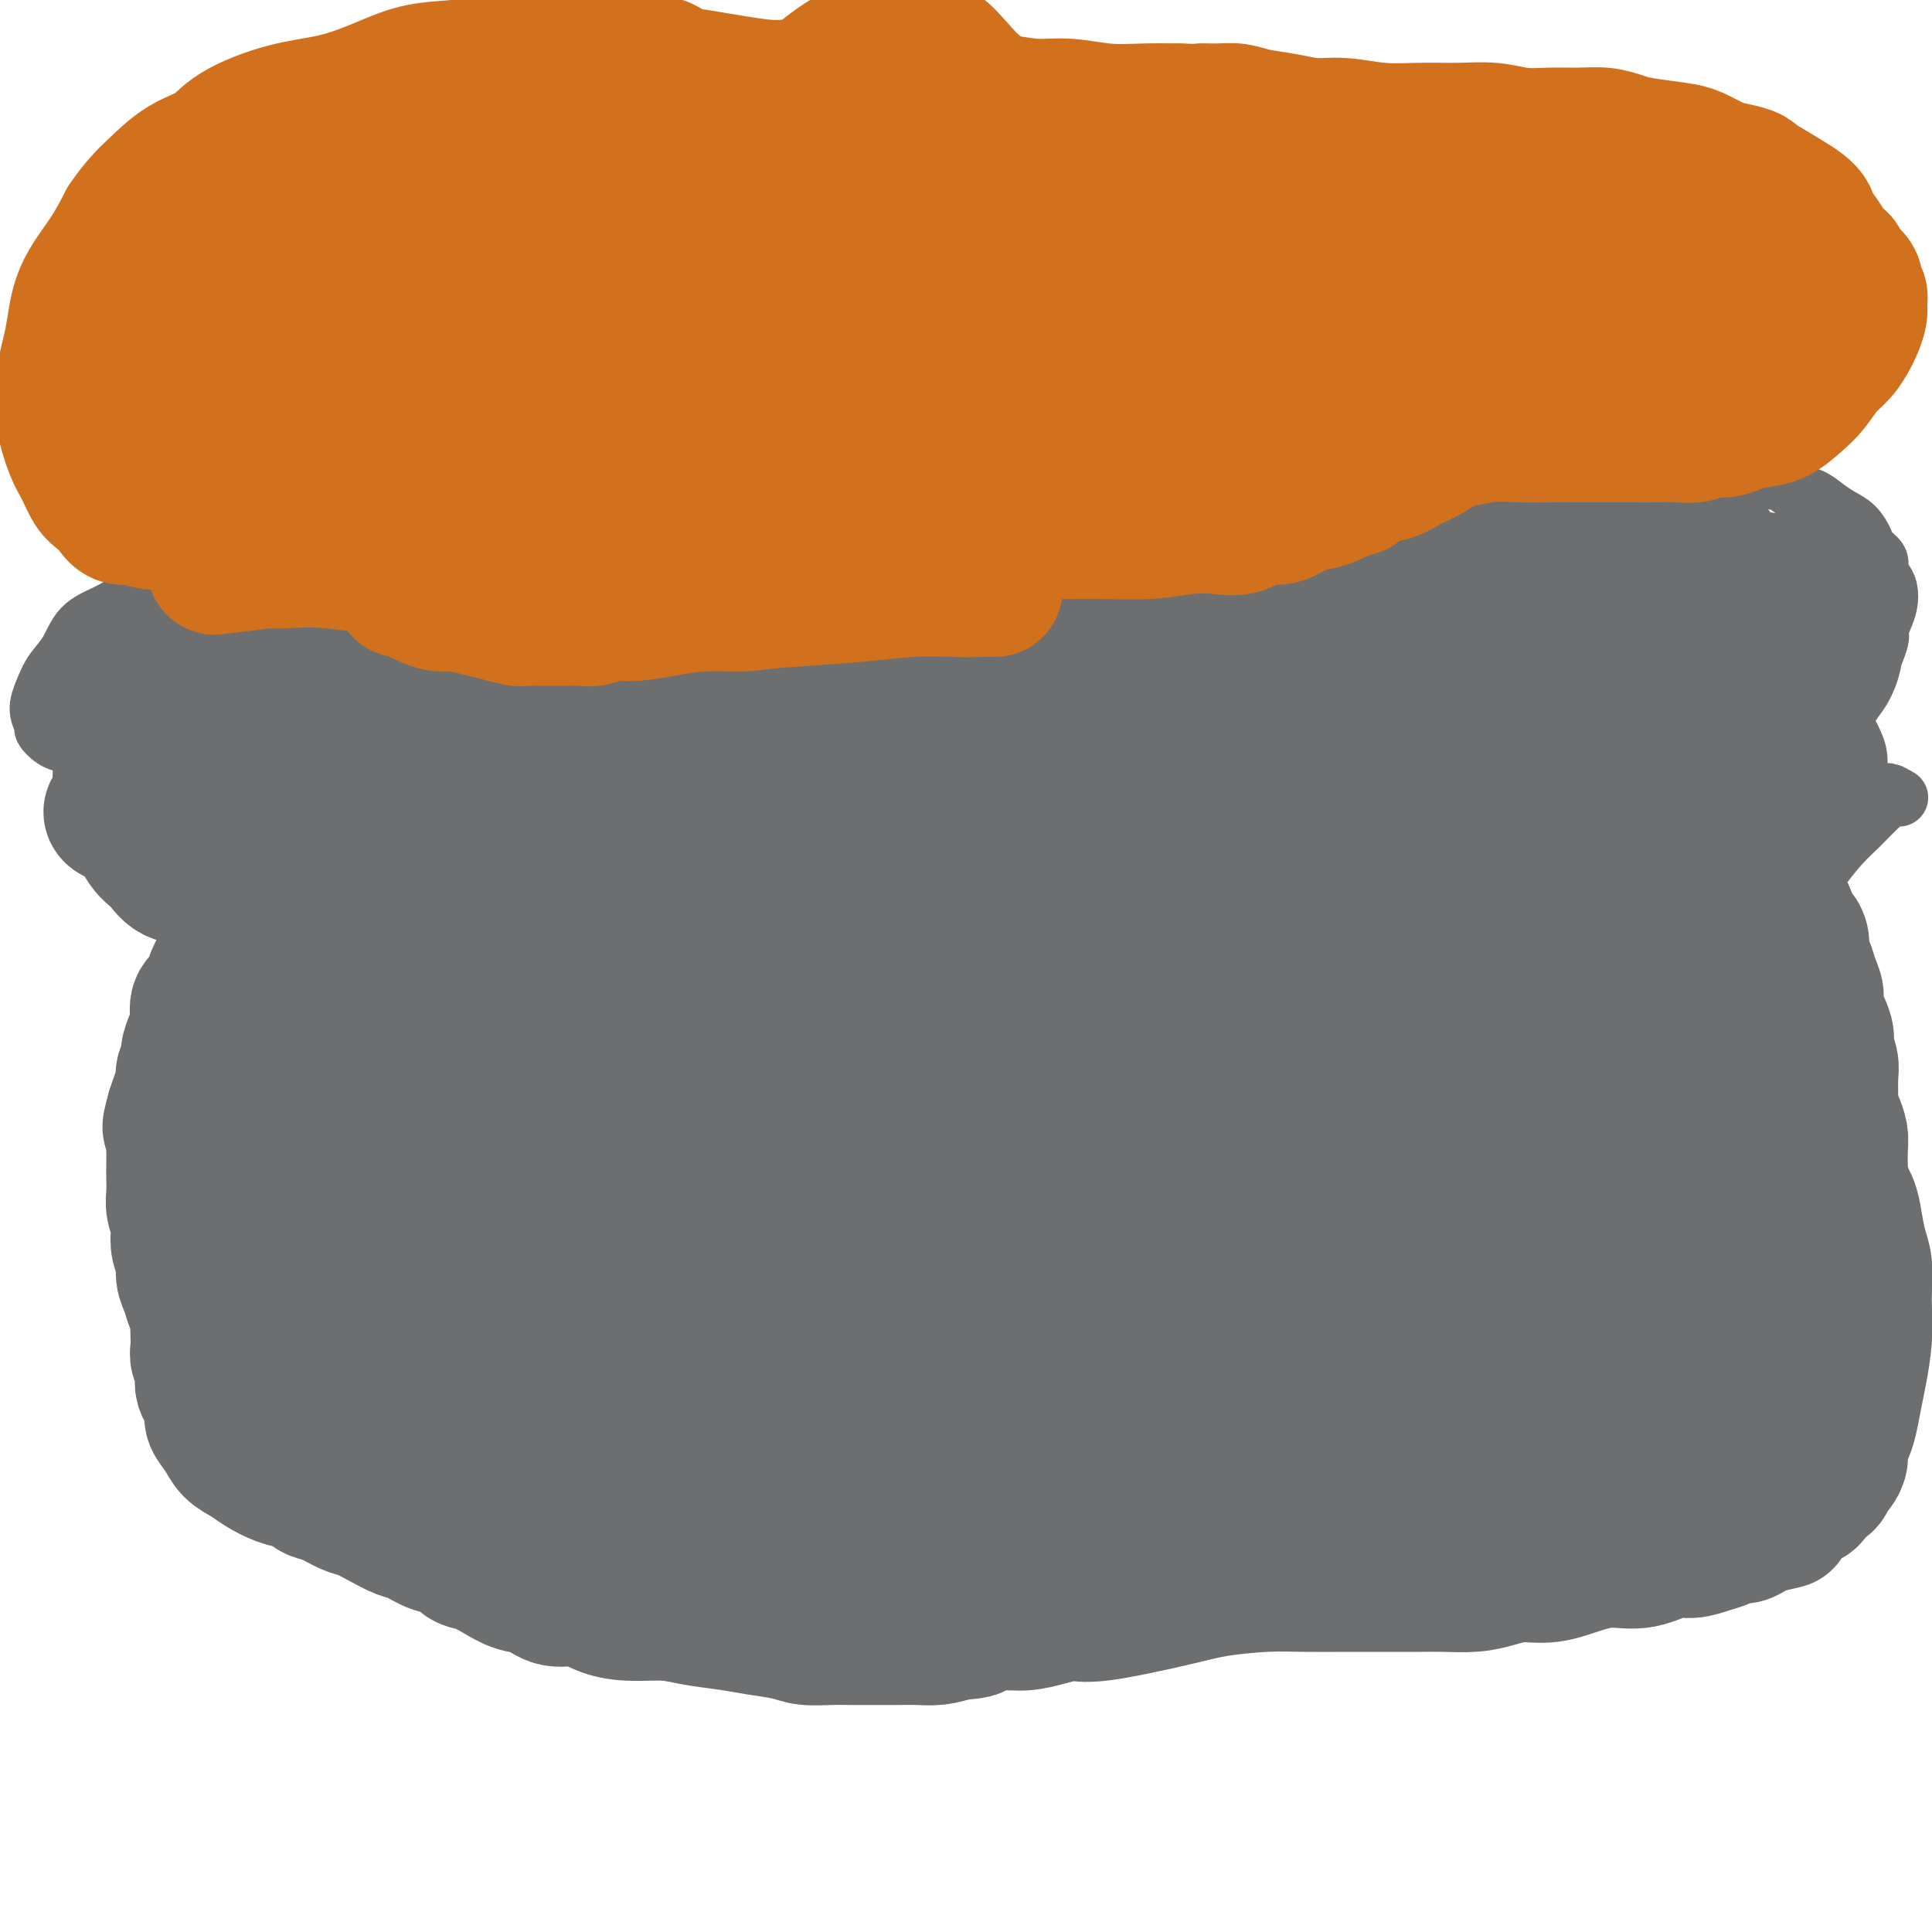 <svg viewBox='0 0 400 400' version='1.1' xmlns='http://www.w3.org/2000/svg' xmlns:xlink='http://www.w3.org/1999/xlink'><g fill='none' stroke='#6D6E70' stroke-width='28' stroke-linecap='round' stroke-linejoin='round'><path d='M49,193c0.002,0.012 0.003,0.025 0,0c-0.003,-0.025 -0.011,-0.086 0,0c0.011,0.086 0.040,0.320 0,0c-0.040,-0.320 -0.147,-1.192 0,0c0.147,1.192 0.550,4.449 1,7c0.450,2.551 0.946,4.395 1,6c0.054,1.605 -0.333,2.970 0,5c0.333,2.030 1.388,4.726 2,7c0.612,2.274 0.782,4.126 1,6c0.218,1.874 0.485,3.768 1,6c0.515,2.232 1.279,4.801 2,7c0.721,2.199 1.401,4.027 2,6c0.599,1.973 1.118,4.089 2,6c0.882,1.911 2.127,3.616 3,5c0.873,1.384 1.375,2.446 2,4c0.625,1.554 1.374,3.598 2,5c0.626,1.402 1.129,2.161 2,3c0.871,0.839 2.111,1.757 3,3c0.889,1.243 1.426,2.811 2,4c0.574,1.189 1.184,1.999 2,3c0.816,1.001 1.837,2.193 3,3c1.163,0.807 2.466,1.230 4,2c1.534,0.770 3.298,1.887 5,3c1.702,1.113 3.343,2.223 5,3c1.657,0.777 3.331,1.222 5,2c1.669,0.778 3.335,1.889 5,3'/><path d='M104,292c4.768,2.206 4.690,1.221 6,1c1.310,-0.221 4.010,0.322 6,1c1.990,0.678 3.269,1.491 5,2c1.731,0.509 3.913,0.714 6,1c2.087,0.286 4.080,0.654 6,1c1.920,0.346 3.769,0.670 6,1c2.231,0.330 4.846,0.666 7,1c2.154,0.334 3.848,0.668 6,1c2.152,0.332 4.763,0.664 7,1c2.237,0.336 4.100,0.678 6,1c1.900,0.322 3.835,0.625 6,1c2.165,0.375 4.558,0.822 7,1c2.442,0.178 4.931,0.086 7,0c2.069,-0.086 3.716,-0.168 6,0c2.284,0.168 5.204,0.584 8,1c2.796,0.416 5.467,0.832 8,1c2.533,0.168 4.926,0.087 7,0c2.074,-0.087 3.828,-0.181 6,0c2.172,0.181 4.762,0.637 7,1c2.238,0.363 4.123,0.633 6,1c1.877,0.367 3.746,0.829 6,1c2.254,0.171 4.893,0.050 7,0c2.107,-0.050 3.683,-0.027 6,0c2.317,0.027 5.377,0.060 8,0c2.623,-0.060 4.811,-0.213 7,0c2.189,0.213 4.381,0.793 6,1c1.619,0.207 2.666,0.042 4,0c1.334,-0.042 2.956,0.040 4,0c1.044,-0.040 1.512,-0.203 2,0c0.488,0.203 0.997,0.772 2,1c1.003,0.228 2.502,0.114 4,0'/><path d='M289,312c17.563,1.086 5.971,0.301 3,0c-2.971,-0.301 2.679,-0.118 6,0c3.321,0.118 4.314,0.172 6,0c1.686,-0.172 4.065,-0.571 6,-1c1.935,-0.429 3.427,-0.890 5,-1c1.573,-0.110 3.228,0.129 5,0c1.772,-0.129 3.661,-0.626 5,-1c1.339,-0.374 2.128,-0.626 3,-1c0.872,-0.374 1.826,-0.870 3,-1c1.174,-0.130 2.569,0.106 4,0c1.431,-0.106 2.900,-0.553 4,-1c1.100,-0.447 1.832,-0.894 3,-1c1.168,-0.106 2.773,0.130 4,0c1.227,-0.130 2.076,-0.627 3,-1c0.924,-0.373 1.924,-0.624 3,-1c1.076,-0.376 2.228,-0.878 3,-1c0.772,-0.122 1.166,0.136 2,0c0.834,-0.136 2.110,-0.665 3,-1c0.890,-0.335 1.393,-0.475 2,-1c0.607,-0.525 1.317,-1.435 2,-2c0.683,-0.565 1.338,-0.784 2,-1c0.662,-0.216 1.332,-0.427 2,-1c0.668,-0.573 1.335,-1.507 2,-2c0.665,-0.493 1.329,-0.544 2,-1c0.671,-0.456 1.350,-1.318 2,-2c0.650,-0.682 1.270,-1.183 2,-2c0.730,-0.817 1.571,-1.951 2,-3c0.429,-1.049 0.445,-2.013 1,-3c0.555,-0.987 1.649,-1.996 2,-3c0.351,-1.004 -0.043,-2.001 0,-3c0.043,-0.999 0.521,-1.999 1,-3'/><path d='M382,274c1.159,-2.754 1.058,-2.140 1,-3c-0.058,-0.860 -0.072,-3.196 0,-5c0.072,-1.804 0.229,-3.077 0,-5c-0.229,-1.923 -0.846,-4.495 -1,-6c-0.154,-1.505 0.155,-1.943 0,-3c-0.155,-1.057 -0.773,-2.733 -1,-4c-0.227,-1.267 -0.064,-2.124 0,-3c0.064,-0.876 0.027,-1.771 0,-3c-0.027,-1.229 -0.046,-2.794 0,-4c0.046,-1.206 0.156,-2.055 0,-3c-0.156,-0.945 -0.576,-1.985 -1,-3c-0.424,-1.015 -0.850,-2.005 -1,-3c-0.150,-0.995 -0.024,-1.997 0,-3c0.024,-1.003 -0.054,-2.008 0,-3c0.054,-0.992 0.240,-1.970 0,-3c-0.240,-1.030 -0.904,-2.113 -1,-3c-0.096,-0.887 0.378,-1.578 0,-3c-0.378,-1.422 -1.608,-3.573 -2,-5c-0.392,-1.427 0.053,-2.129 0,-3c-0.053,-0.871 -0.606,-1.911 -1,-3c-0.394,-1.089 -0.630,-2.227 -1,-3c-0.370,-0.773 -0.874,-1.181 -1,-2c-0.126,-0.819 0.126,-2.050 0,-3c-0.126,-0.950 -0.628,-1.620 -1,-2c-0.372,-0.380 -0.612,-0.472 -1,-1c-0.388,-0.528 -0.925,-1.492 -1,-2c-0.075,-0.508 0.311,-0.559 0,-1c-0.311,-0.441 -1.321,-1.273 -2,-2c-0.679,-0.727 -1.029,-1.350 -2,-2c-0.971,-0.650 -2.563,-1.329 -4,-2c-1.437,-0.671 -2.718,-1.336 -4,-2'/><path d='M358,181c-2.507,-1.359 -2.774,-0.755 -4,-1c-1.226,-0.245 -3.411,-1.338 -5,-2c-1.589,-0.662 -2.581,-0.894 -4,-1c-1.419,-0.106 -3.265,-0.085 -5,0c-1.735,0.085 -3.358,0.233 -5,0c-1.642,-0.233 -3.304,-0.847 -5,-1c-1.696,-0.153 -3.426,0.155 -5,0c-1.574,-0.155 -2.992,-0.774 -5,-1c-2.008,-0.226 -4.608,-0.061 -7,0c-2.392,0.061 -4.578,0.016 -7,0c-2.422,-0.016 -5.082,-0.003 -8,0c-2.918,0.003 -6.094,-0.003 -9,0c-2.906,0.003 -5.542,0.016 -8,0c-2.458,-0.016 -4.738,-0.061 -7,0c-2.262,0.061 -4.506,0.228 -6,0c-1.494,-0.228 -2.237,-0.849 -4,-1c-1.763,-0.151 -4.544,0.170 -7,0c-2.456,-0.170 -4.585,-0.830 -7,-1c-2.415,-0.170 -5.114,0.151 -8,0c-2.886,-0.151 -5.957,-0.772 -9,-1c-3.043,-0.228 -6.056,-0.061 -9,0c-2.944,0.061 -5.817,0.016 -9,0c-3.183,-0.016 -6.676,-0.004 -10,0c-3.324,0.004 -6.480,0.001 -9,0c-2.520,-0.001 -4.404,-0.000 -7,0c-2.596,0.000 -5.904,0.000 -9,0c-3.096,-0.000 -5.982,-0.000 -9,0c-3.018,0.000 -6.170,0.000 -9,0c-2.830,-0.000 -5.339,-0.000 -8,0c-2.661,0.000 -5.475,0.000 -8,0c-2.525,-0.000 -4.763,-0.000 -7,0'/><path d='M139,172c-29.256,-0.467 -11.895,-0.135 -7,0c4.895,0.135 -2.674,0.074 -7,0c-4.326,-0.074 -5.407,-0.162 -7,0c-1.593,0.162 -3.699,0.572 -6,1c-2.301,0.428 -4.799,0.873 -7,1c-2.201,0.127 -4.106,-0.064 -6,0c-1.894,0.064 -3.777,0.385 -6,1c-2.223,0.615 -4.786,1.526 -7,2c-2.214,0.474 -4.078,0.513 -6,1c-1.922,0.487 -3.901,1.423 -6,2c-2.099,0.577 -4.317,0.795 -6,1c-1.683,0.205 -2.832,0.398 -4,1c-1.168,0.602 -2.355,1.614 -3,2c-0.645,0.386 -0.746,0.147 -2,1c-1.254,0.853 -3.660,2.797 -5,4c-1.340,1.203 -1.615,1.663 -2,2c-0.385,0.337 -0.882,0.550 -2,2c-1.118,1.450 -2.859,4.139 -4,6c-1.141,1.861 -1.681,2.896 -2,4c-0.319,1.104 -0.415,2.277 -1,3c-0.585,0.723 -1.658,0.994 -2,2c-0.342,1.006 0.048,2.745 0,4c-0.048,1.255 -0.534,2.026 -1,3c-0.466,0.974 -0.912,2.151 -1,3c-0.088,0.849 0.184,1.371 0,2c-0.184,0.629 -0.822,1.364 -1,2c-0.178,0.636 0.106,1.171 0,2c-0.106,0.829 -0.602,1.951 -1,3c-0.398,1.049 -0.699,2.024 -1,3'/><path d='M36,230c-1.547,5.315 -0.415,3.104 0,3c0.415,-0.104 0.111,1.900 0,3c-0.111,1.100 -0.031,1.294 0,2c0.031,0.706 0.012,1.922 0,3c-0.012,1.078 -0.017,2.017 0,3c0.017,0.983 0.056,2.010 0,3c-0.056,0.990 -0.207,1.945 0,3c0.207,1.055 0.773,2.211 1,3c0.227,0.789 0.117,1.211 0,2c-0.117,0.789 -0.239,1.944 0,3c0.239,1.056 0.838,2.012 1,3c0.162,0.988 -0.114,2.008 0,3c0.114,0.992 0.619,1.955 1,3c0.381,1.045 0.638,2.170 1,3c0.362,0.830 0.828,1.363 1,2c0.172,0.637 0.050,1.378 0,2c-0.050,0.622 -0.027,1.125 0,2c0.027,0.875 0.059,2.121 0,3c-0.059,0.879 -0.209,1.389 0,2c0.209,0.611 0.778,1.322 1,2c0.222,0.678 0.096,1.321 0,2c-0.096,0.679 -0.163,1.392 0,2c0.163,0.608 0.557,1.111 1,2c0.443,0.889 0.937,2.163 1,3c0.063,0.837 -0.304,1.235 0,2c0.304,0.765 1.281,1.896 2,3c0.719,1.104 1.182,2.180 2,3c0.818,0.820 1.993,1.385 3,2c1.007,0.615 1.848,1.281 3,2c1.152,0.719 2.615,1.491 4,2c1.385,0.509 2.693,0.754 4,1'/><path d='M62,307c2.719,1.505 2.516,1.768 3,2c0.484,0.232 1.656,0.433 3,1c1.344,0.567 2.862,1.499 4,2c1.138,0.501 1.896,0.572 3,1c1.104,0.428 2.554,1.213 4,2c1.446,0.787 2.886,1.577 4,2c1.114,0.423 1.900,0.480 3,1c1.100,0.520 2.513,1.504 4,2c1.487,0.496 3.048,0.504 4,1c0.952,0.496 1.297,1.479 2,2c0.703,0.521 1.765,0.578 3,1c1.235,0.422 2.643,1.207 4,2c1.357,0.793 2.661,1.592 4,2c1.339,0.408 2.711,0.425 4,1c1.289,0.575 2.493,1.708 4,2c1.507,0.292 3.317,-0.259 5,0c1.683,0.259 3.240,1.326 5,2c1.760,0.674 3.725,0.954 6,1c2.275,0.046 4.860,-0.143 7,0c2.140,0.143 3.834,0.616 6,1c2.166,0.384 4.803,0.677 7,1c2.197,0.323 3.955,0.675 6,1c2.045,0.325 4.377,0.623 6,1c1.623,0.377 2.538,0.833 4,1c1.462,0.167 3.472,0.045 5,0c1.528,-0.045 2.575,-0.011 4,0c1.425,0.011 3.227,0.000 5,0c1.773,-0.000 3.516,0.010 5,0c1.484,-0.010 2.707,-0.041 4,0c1.293,0.041 2.655,0.155 4,0c1.345,-0.155 2.672,-0.577 4,-1'/><path d='M198,338c5.463,-0.318 3.620,-0.611 4,-1c0.380,-0.389 2.983,-0.872 5,-1c2.017,-0.128 3.448,0.100 5,0c1.552,-0.100 3.225,-0.527 5,-1c1.775,-0.473 3.652,-0.992 5,-1c1.348,-0.008 2.166,0.495 6,0c3.834,-0.495 10.682,-1.989 15,-3c4.318,-1.011 6.106,-1.539 9,-2c2.894,-0.461 6.895,-0.856 10,-1c3.105,-0.144 5.312,-0.039 8,0c2.688,0.039 5.855,0.010 8,0c2.145,-0.010 3.269,-0.002 5,0c1.731,0.002 4.069,-0.002 6,0c1.931,0.002 3.456,0.010 5,0c1.544,-0.010 3.106,-0.040 5,0c1.894,0.040 4.119,0.148 6,0c1.881,-0.148 3.418,-0.552 5,-1c1.582,-0.448 3.208,-0.941 5,-1c1.792,-0.059 3.750,0.316 6,0c2.250,-0.316 4.793,-1.324 7,-2c2.207,-0.676 4.078,-1.021 6,-1c1.922,0.021 3.894,0.409 6,0c2.106,-0.409 4.346,-1.616 6,-2c1.654,-0.384 2.722,0.056 4,0c1.278,-0.056 2.765,-0.606 4,-1c1.235,-0.394 2.218,-0.630 3,-1c0.782,-0.370 1.364,-0.872 2,-1c0.636,-0.128 1.325,0.119 2,0c0.675,-0.119 1.336,-0.606 2,-1c0.664,-0.394 1.332,-0.697 2,-1'/><path d='M365,316c7.406,-1.682 3.920,-0.889 3,-1c-0.920,-0.111 0.727,-1.128 2,-2c1.273,-0.872 2.172,-1.600 3,-2c0.828,-0.400 1.583,-0.474 2,-1c0.417,-0.526 0.494,-1.506 1,-2c0.506,-0.494 1.441,-0.501 2,-1c0.559,-0.499 0.741,-1.488 1,-2c0.259,-0.512 0.594,-0.547 1,-1c0.406,-0.453 0.882,-1.324 1,-2c0.118,-0.676 -0.123,-1.157 0,-2c0.123,-0.843 0.611,-2.047 1,-3c0.389,-0.953 0.679,-1.655 1,-3c0.321,-1.345 0.674,-3.334 1,-5c0.326,-1.666 0.624,-3.009 1,-5c0.376,-1.991 0.830,-4.632 1,-7c0.170,-2.368 0.056,-4.464 0,-6c-0.056,-1.536 -0.056,-2.511 0,-4c0.056,-1.489 0.166,-3.493 0,-5c-0.166,-1.507 -0.608,-2.518 -1,-4c-0.392,-1.482 -0.735,-3.434 -1,-5c-0.265,-1.566 -0.454,-2.745 -1,-4c-0.546,-1.255 -1.451,-2.586 -2,-4c-0.549,-1.414 -0.744,-2.910 -1,-4c-0.256,-1.090 -0.575,-1.775 -2,-4c-1.425,-2.225 -3.956,-5.991 -5,-8c-1.044,-2.009 -0.599,-2.260 -1,-3c-0.401,-0.740 -1.646,-1.968 -3,-3c-1.354,-1.032 -2.815,-1.866 -4,-3c-1.185,-1.134 -2.092,-2.567 -3,-4'/><path d='M362,216c-3.026,-3.560 -2.592,-1.961 -3,-2c-0.408,-0.039 -1.660,-1.716 -3,-3c-1.340,-1.284 -2.769,-2.176 -4,-3c-1.231,-0.824 -2.265,-1.582 -3,-2c-0.735,-0.418 -1.172,-0.497 -2,-1c-0.828,-0.503 -2.048,-1.431 -3,-2c-0.952,-0.569 -1.636,-0.779 -3,-1c-1.364,-0.221 -3.408,-0.455 -5,-1c-1.592,-0.545 -2.733,-1.403 -4,-2c-1.267,-0.597 -2.659,-0.935 -4,-1c-1.341,-0.065 -2.630,0.141 -4,0c-1.370,-0.141 -2.820,-0.629 -4,-1c-1.180,-0.371 -2.091,-0.625 -3,-1c-0.909,-0.375 -1.817,-0.870 -3,-1c-1.183,-0.130 -2.641,0.105 -4,0c-1.359,-0.105 -2.618,-0.549 -4,-1c-1.382,-0.451 -2.885,-0.908 -4,-1c-1.115,-0.092 -1.840,0.182 -3,0c-1.160,-0.182 -2.756,-0.819 -4,-1c-1.244,-0.181 -2.137,0.095 -3,0c-0.863,-0.095 -1.695,-0.561 -3,-1c-1.305,-0.439 -3.083,-0.850 -5,-1c-1.917,-0.150 -3.975,-0.040 -6,0c-2.025,0.040 -4.018,0.011 -6,0c-1.982,-0.011 -3.954,-0.003 -6,0c-2.046,0.003 -4.167,0.001 -6,0c-1.833,-0.001 -3.378,-0.000 -5,0c-1.622,0.000 -3.321,0.000 -5,0c-1.679,-0.000 -3.337,-0.000 -5,0c-1.663,0.000 -3.332,0.000 -5,0'/><path d='M240,190c-7.747,0.001 -5.115,0.004 -5,0c0.115,-0.004 -2.287,-0.016 -4,0c-1.713,0.016 -2.738,0.061 -4,0c-1.262,-0.061 -2.761,-0.227 -4,0c-1.239,0.227 -2.219,0.846 -3,1c-0.781,0.154 -1.363,-0.156 -2,0c-0.637,0.156 -1.327,0.778 -2,1c-0.673,0.222 -1.328,0.045 -2,0c-0.672,-0.045 -1.361,0.041 -2,0c-0.639,-0.041 -1.227,-0.208 -2,0c-0.773,0.208 -1.729,0.792 -3,1c-1.271,0.208 -2.856,0.041 -4,0c-1.144,-0.041 -1.846,0.046 -3,0c-1.154,-0.046 -2.758,-0.223 -4,0c-1.242,0.223 -2.121,0.847 -3,1c-0.879,0.153 -1.759,-0.167 -3,0c-1.241,0.167 -2.843,0.819 -4,1c-1.157,0.181 -1.869,-0.109 -3,0c-1.131,0.109 -2.679,0.618 -4,1c-1.321,0.382 -2.414,0.638 -4,1c-1.586,0.362 -3.666,0.829 -5,1c-1.334,0.171 -1.921,0.046 -3,0c-1.079,-0.046 -2.650,-0.012 -4,0c-1.350,0.012 -2.479,0.004 -4,0c-1.521,-0.004 -3.436,-0.002 -5,0c-1.564,0.002 -2.778,0.003 -4,0c-1.222,-0.003 -2.451,-0.011 -4,0c-1.549,0.011 -3.417,0.041 -5,0c-1.583,-0.041 -2.881,-0.155 -5,0c-2.119,0.155 -5.060,0.577 -8,1'/><path d='M128,199c-18.057,1.350 -7.200,0.225 -4,0c3.200,-0.225 -1.259,0.449 -4,1c-2.741,0.551 -3.766,0.977 -5,1c-1.234,0.023 -2.677,-0.359 -4,0c-1.323,0.359 -2.525,1.457 -4,2c-1.475,0.543 -3.223,0.531 -5,1c-1.777,0.469 -3.584,1.419 -5,2c-1.416,0.581 -2.440,0.792 -4,1c-1.560,0.208 -3.656,0.412 -5,1c-1.344,0.588 -1.937,1.560 -3,2c-1.063,0.440 -2.595,0.347 -4,1c-1.405,0.653 -2.684,2.051 -4,3c-1.316,0.949 -2.670,1.449 -4,2c-1.330,0.551 -2.637,1.154 -4,2c-1.363,0.846 -2.784,1.935 -4,3c-1.216,1.065 -2.227,2.107 -3,3c-0.773,0.893 -1.307,1.636 -2,3c-0.693,1.364 -1.544,3.347 -2,5c-0.456,1.653 -0.515,2.975 -1,5c-0.485,2.025 -1.395,4.753 -2,7c-0.605,2.247 -0.905,4.014 -1,6c-0.095,1.986 0.016,4.191 0,6c-0.016,1.809 -0.158,3.222 0,6c0.158,2.778 0.618,6.920 1,9c0.382,2.080 0.686,2.096 1,3c0.314,0.904 0.637,2.695 1,4c0.363,1.305 0.768,2.123 1,3c0.232,0.877 0.293,1.813 1,3c0.707,1.187 2.059,2.625 3,4c0.941,1.375 1.470,2.688 2,4'/><path d='M64,292c1.857,5.171 1.500,3.100 2,3c0.500,-0.100 1.857,1.772 3,3c1.143,1.228 2.071,1.813 3,3c0.929,1.187 1.857,2.977 3,4c1.143,1.023 2.500,1.279 4,2c1.500,0.721 3.142,1.907 5,3c1.858,1.093 3.931,2.095 6,3c2.069,0.905 4.133,1.715 6,2c1.867,0.285 3.535,0.044 6,0c2.465,-0.044 5.726,0.108 9,-1c3.274,-1.108 6.560,-3.475 10,-6c3.440,-2.525 7.035,-5.208 10,-8c2.965,-2.792 5.300,-5.694 7,-8c1.700,-2.306 2.764,-4.017 4,-6c1.236,-1.983 2.646,-4.237 4,-7c1.354,-2.763 2.654,-6.033 4,-9c1.346,-2.967 2.738,-5.629 4,-11c1.262,-5.371 2.395,-13.449 3,-18c0.605,-4.551 0.684,-5.575 1,-7c0.316,-1.425 0.870,-3.249 1,-5c0.130,-1.751 -0.163,-3.427 0,-5c0.163,-1.573 0.784,-3.044 1,-4c0.216,-0.956 0.028,-1.397 0,-2c-0.028,-0.603 0.104,-1.369 0,-2c-0.104,-0.631 -0.445,-1.128 -1,-2c-0.555,-0.872 -1.323,-2.120 -2,-3c-0.677,-0.880 -1.264,-1.390 -2,-2c-0.736,-0.610 -1.621,-1.318 -3,-2c-1.379,-0.682 -3.251,-1.338 -5,-2c-1.749,-0.662 -3.374,-1.331 -5,-2'/><path d='M142,203c-3.345,-1.593 -4.206,-1.576 -6,-2c-1.794,-0.424 -4.520,-1.290 -8,-2c-3.480,-0.710 -7.715,-1.263 -11,-2c-3.285,-0.737 -5.620,-1.656 -8,-2c-2.380,-0.344 -4.806,-0.112 -7,0c-2.194,0.112 -4.155,0.103 -6,0c-1.845,-0.103 -3.575,-0.301 -5,0c-1.425,0.301 -2.544,1.101 -4,2c-1.456,0.899 -3.247,1.897 -5,3c-1.753,1.103 -3.466,2.310 -5,4c-1.534,1.690 -2.888,3.864 -4,6c-1.112,2.136 -1.981,4.236 -3,6c-1.019,1.764 -2.187,3.194 -3,5c-0.813,1.806 -1.271,3.990 -2,6c-0.729,2.010 -1.727,3.847 -2,6c-0.273,2.153 0.181,4.622 1,7c0.819,2.378 2.004,4.666 3,7c0.996,2.334 1.802,4.715 3,6c1.198,1.285 2.787,1.476 4,2c1.213,0.524 2.049,1.382 3,2c0.951,0.618 2.017,0.997 3,1c0.983,0.003 1.881,-0.369 3,-1c1.119,-0.631 2.457,-1.521 4,-3c1.543,-1.479 3.291,-3.549 5,-6c1.709,-2.451 3.378,-5.284 5,-8c1.622,-2.716 3.195,-5.314 4,-8c0.805,-2.686 0.840,-5.460 1,-8c0.160,-2.540 0.445,-4.846 0,-7c-0.445,-2.154 -1.620,-4.157 -3,-6c-1.380,-1.843 -2.966,-3.527 -5,-5c-2.034,-1.473 -4.517,-2.737 -7,-4'/><path d='M87,202c-3.415,-2.653 -4.452,-1.784 -6,-2c-1.548,-0.216 -3.607,-1.516 -5,-2c-1.393,-0.484 -2.119,-0.150 -3,0c-0.881,0.150 -1.916,0.117 -3,0c-1.084,-0.117 -2.217,-0.319 -3,0c-0.783,0.319 -1.216,1.160 -2,2c-0.784,0.840 -1.918,1.681 -3,3c-1.082,1.319 -2.113,3.116 -3,5c-0.887,1.884 -1.632,3.854 -2,6c-0.368,2.146 -0.359,4.467 0,7c0.359,2.533 1.069,5.277 2,8c0.931,2.723 2.082,5.426 3,8c0.918,2.574 1.601,5.021 3,8c1.399,2.979 3.514,6.491 5,9c1.486,2.509 2.343,4.016 5,7c2.657,2.984 7.114,7.446 10,10c2.886,2.554 4.203,3.202 6,4c1.797,0.798 4.075,1.747 7,2c2.925,0.253 6.497,-0.189 10,-1c3.503,-0.811 6.938,-1.991 11,-5c4.062,-3.009 8.753,-7.847 12,-13c3.247,-5.153 5.051,-10.620 7,-16c1.949,-5.380 4.045,-10.673 5,-15c0.955,-4.327 0.770,-7.688 1,-10c0.230,-2.312 0.877,-3.576 1,-5c0.123,-1.424 -0.276,-3.009 -1,-4c-0.724,-0.991 -1.771,-1.389 -3,-2c-1.229,-0.611 -2.638,-1.434 -5,-2c-2.362,-0.566 -5.675,-0.876 -9,-1c-3.325,-0.124 -6.663,-0.062 -10,0'/><path d='M117,203c-5.692,-0.324 -6.424,1.365 -8,3c-1.576,1.635 -3.998,3.217 -6,5c-2.002,1.783 -3.585,3.769 -5,6c-1.415,2.231 -2.661,4.707 -4,7c-1.339,2.293 -2.772,4.401 -4,7c-1.228,2.599 -2.252,5.688 -3,9c-0.748,3.312 -1.218,6.848 -1,10c0.218,3.152 1.126,5.919 2,9c0.874,3.081 1.715,6.476 3,9c1.285,2.524 3.014,4.175 5,6c1.986,1.825 4.230,3.823 6,5c1.770,1.177 3.068,1.534 5,1c1.932,-0.534 4.498,-1.960 7,-4c2.502,-2.040 4.939,-4.693 7,-9c2.061,-4.307 3.747,-10.267 5,-15c1.253,-4.733 2.072,-8.237 2,-12c-0.072,-3.763 -1.036,-7.785 -2,-11c-0.964,-3.215 -1.928,-5.625 -3,-8c-1.072,-2.375 -2.251,-4.716 -4,-7c-1.749,-2.284 -4.069,-4.512 -6,-6c-1.931,-1.488 -3.471,-2.238 -5,-3c-1.529,-0.762 -3.045,-1.538 -4,-2c-0.955,-0.462 -1.350,-0.611 -2,-1c-0.650,-0.389 -1.555,-1.018 -2,-1c-0.445,0.018 -0.430,0.684 -1,1c-0.570,0.316 -1.723,0.281 -3,1c-1.277,0.719 -2.676,2.193 -4,4c-1.324,1.807 -2.571,3.948 -4,7c-1.429,3.052 -3.038,7.014 -4,10c-0.962,2.986 -1.275,4.996 -1,8c0.275,3.004 1.137,7.002 2,11'/><path d='M85,243c1.297,3.794 4.039,3.780 6,4c1.961,0.220 3.140,0.674 5,0c1.860,-0.674 4.402,-2.477 8,-7c3.598,-4.523 8.254,-11.766 11,-19c2.746,-7.234 3.582,-14.460 4,-20c0.418,-5.540 0.419,-9.394 0,-12c-0.419,-2.606 -1.256,-3.966 -2,-5c-0.744,-1.034 -1.395,-1.744 -2,-2c-0.605,-0.256 -1.165,-0.059 -2,0c-0.835,0.059 -1.946,-0.021 -3,0c-1.054,0.021 -2.053,0.144 -3,0c-0.947,-0.144 -1.843,-0.554 -3,0c-1.157,0.554 -2.577,2.071 -4,3c-1.423,0.929 -2.851,1.271 -4,2c-1.149,0.729 -2.020,1.845 -3,3c-0.980,1.155 -2.071,2.350 -3,4c-0.929,1.650 -1.697,3.755 -2,6c-0.303,2.245 -0.140,4.629 0,7c0.140,2.371 0.259,4.730 1,9c0.741,4.270 2.106,10.451 3,14c0.894,3.549 1.319,4.466 2,6c0.681,1.534 1.618,3.686 3,6c1.382,2.314 3.210,4.791 5,7c1.790,2.209 3.543,4.148 5,6c1.457,1.852 2.617,3.615 4,5c1.383,1.385 2.989,2.392 4,3c1.011,0.608 1.426,0.818 2,1c0.574,0.182 1.307,0.338 2,0c0.693,-0.338 1.347,-1.169 2,-2'/><path d='M121,262c2.145,-0.732 2.509,-3.563 3,-8c0.491,-4.437 1.111,-10.481 1,-16c-0.111,-5.519 -0.954,-10.512 -2,-15c-1.046,-4.488 -2.297,-8.471 -4,-11c-1.703,-2.529 -3.859,-3.605 -6,-5c-2.141,-1.395 -4.267,-3.109 -7,-4c-2.733,-0.891 -6.074,-0.961 -9,-1c-2.926,-0.039 -5.439,-0.049 -8,1c-2.561,1.049 -5.170,3.157 -7,5c-1.830,1.843 -2.879,3.419 -4,6c-1.121,2.581 -2.312,6.165 -3,10c-0.688,3.835 -0.872,7.921 0,12c0.872,4.079 2.801,8.150 5,12c2.199,3.850 4.669,7.478 8,10c3.331,2.522 7.522,3.939 12,5c4.478,1.061 9.241,1.767 14,2c4.759,0.233 9.514,-0.006 15,-2c5.486,-1.994 11.704,-5.743 18,-10c6.296,-4.257 12.669,-9.022 18,-14c5.331,-4.978 9.619,-10.170 13,-15c3.381,-4.830 5.855,-9.297 7,-15c1.145,-5.703 0.961,-12.641 1,-16c0.039,-3.359 0.301,-3.138 0,-3c-0.301,0.138 -1.164,0.195 -2,0c-0.836,-0.195 -1.644,-0.641 -3,0c-1.356,0.641 -3.261,2.371 -6,7c-2.739,4.629 -6.311,12.158 -10,21c-3.689,8.842 -7.493,18.996 -10,28c-2.507,9.004 -3.716,16.858 -4,23c-0.284,6.142 0.358,10.571 1,15'/><path d='M152,284c0.121,7.393 1.923,6.876 3,8c1.077,1.124 1.427,3.887 2,5c0.573,1.113 1.367,0.574 2,0c0.633,-0.574 1.103,-1.184 2,-5c0.897,-3.816 2.220,-10.839 3,-20c0.780,-9.161 1.017,-20.460 2,-29c0.983,-8.540 2.714,-14.322 4,-18c1.286,-3.678 2.129,-5.253 3,-6c0.871,-0.747 1.770,-0.665 2,-1c0.230,-0.335 -0.211,-1.088 0,-1c0.211,0.088 1.072,1.018 2,3c0.928,1.982 1.923,5.017 3,10c1.077,4.983 2.236,11.914 3,18c0.764,6.086 1.133,11.325 1,15c-0.133,3.675 -0.770,5.785 -1,7c-0.230,1.215 -0.055,1.537 0,2c0.055,0.463 -0.011,1.069 0,-1c0.011,-2.069 0.098,-6.813 0,-15c-0.098,-8.187 -0.382,-19.818 0,-29c0.382,-9.182 1.428,-15.917 2,-20c0.572,-4.083 0.669,-5.516 1,-6c0.331,-0.484 0.898,-0.019 1,0c0.102,0.019 -0.259,-0.406 0,0c0.259,0.406 1.137,1.644 2,5c0.863,3.356 1.711,8.831 3,15c1.289,6.169 3.019,13.031 5,20c1.981,6.969 4.211,14.043 5,17c0.789,2.957 0.135,1.796 0,1c-0.135,-0.796 0.247,-1.227 0,-3c-0.247,-1.773 -1.124,-4.886 -2,-8'/><path d='M200,248c-0.701,-3.730 -1.453,-8.055 -2,-12c-0.547,-3.945 -0.890,-7.512 -1,-10c-0.110,-2.488 0.011,-3.898 0,-5c-0.011,-1.102 -0.156,-1.895 0,-2c0.156,-0.105 0.614,0.477 1,2c0.386,1.523 0.702,3.986 1,7c0.298,3.014 0.578,6.578 1,10c0.422,3.422 0.987,6.700 1,10c0.013,3.300 -0.525,6.620 -1,9c-0.475,2.380 -0.887,3.818 -1,5c-0.113,1.182 0.074,2.108 0,3c-0.074,0.892 -0.407,1.749 -1,2c-0.593,0.251 -1.445,-0.104 -2,-1c-0.555,-0.896 -0.814,-2.333 -2,-6c-1.186,-3.667 -3.299,-9.562 -5,-15c-1.701,-5.438 -2.992,-10.418 -4,-14c-1.008,-3.582 -1.734,-5.766 -2,-7c-0.266,-1.234 -0.070,-1.516 0,-2c0.070,-0.484 0.016,-1.168 0,-1c-0.016,0.168 0.007,1.188 0,3c-0.007,1.812 -0.043,4.418 0,9c0.043,4.582 0.166,11.142 0,18c-0.166,6.858 -0.620,14.014 -1,19c-0.380,4.986 -0.684,7.802 -1,10c-0.316,2.198 -0.642,3.779 -1,5c-0.358,1.221 -0.748,2.081 -1,2c-0.252,-0.081 -0.367,-1.104 0,-3c0.367,-1.896 1.214,-4.664 2,-10c0.786,-5.336 1.510,-13.239 2,-19c0.490,-5.761 0.745,-9.381 1,-13'/><path d='M184,242c0.863,-7.727 1.020,-5.545 1,-5c-0.020,0.545 -0.217,-0.547 0,-1c0.217,-0.453 0.847,-0.268 1,1c0.153,1.268 -0.171,3.619 0,7c0.171,3.381 0.837,7.792 1,13c0.163,5.208 -0.176,11.213 -1,16c-0.824,4.787 -2.134,8.356 -3,11c-0.866,2.644 -1.290,4.364 -2,6c-0.710,1.636 -1.706,3.188 -3,4c-1.294,0.812 -2.884,0.884 -5,1c-2.116,0.116 -4.756,0.277 -8,0c-3.244,-0.277 -7.093,-0.992 -11,-2c-3.907,-1.008 -7.873,-2.309 -11,-3c-3.127,-0.691 -5.417,-0.774 -7,-1c-1.583,-0.226 -2.460,-0.597 -3,-1c-0.540,-0.403 -0.744,-0.838 -1,-1c-0.256,-0.162 -0.564,-0.053 -1,0c-0.436,0.053 -1.000,0.048 -1,0c0.000,-0.048 0.565,-0.141 1,0c0.435,0.141 0.739,0.515 2,1c1.261,0.485 3.478,1.082 6,2c2.522,0.918 5.349,2.159 8,3c2.651,0.841 5.127,1.283 7,2c1.873,0.717 3.143,1.709 4,2c0.857,0.291 1.302,-0.118 2,0c0.698,0.118 1.649,0.762 2,1c0.351,0.238 0.100,0.068 0,0c-0.100,-0.068 -0.050,-0.034 0,0'/><path d='M162,298c4.586,1.888 0.053,1.109 -3,1c-3.053,-0.109 -4.624,0.451 -7,1c-2.376,0.549 -5.557,1.088 -8,2c-2.443,0.912 -4.147,2.199 -6,3c-1.853,0.801 -3.856,1.117 -5,2c-1.144,0.883 -1.430,2.332 -2,3c-0.570,0.668 -1.423,0.556 -2,1c-0.577,0.444 -0.879,1.443 -1,2c-0.121,0.557 -0.063,0.671 0,1c0.063,0.329 0.130,0.874 0,1c-0.130,0.126 -0.458,-0.166 0,0c0.458,0.166 1.703,0.791 3,1c1.297,0.209 2.646,0.004 5,0c2.354,-0.004 5.714,0.195 9,0c3.286,-0.195 6.498,-0.785 10,-1c3.502,-0.215 7.292,-0.057 10,0c2.708,0.057 4.333,0.011 6,0c1.667,-0.011 3.375,0.011 5,0c1.625,-0.011 3.165,-0.054 4,0c0.835,0.054 0.964,0.207 3,0c2.036,-0.207 5.980,-0.773 9,-1c3.020,-0.227 5.115,-0.117 7,0c1.885,0.117 3.559,0.239 5,0c1.441,-0.239 2.650,-0.838 4,-1c1.350,-0.162 2.841,0.115 4,0c1.159,-0.115 1.984,-0.622 3,-1c1.016,-0.378 2.221,-0.627 3,-1c0.779,-0.373 1.133,-0.870 2,-1c0.867,-0.130 2.248,0.106 3,0c0.752,-0.106 0.876,-0.553 1,-1'/><path d='M224,309c6.579,-0.942 2.526,-0.296 1,0c-1.526,0.296 -0.526,0.243 0,0c0.526,-0.243 0.578,-0.676 0,-1c-0.578,-0.324 -1.785,-0.539 -4,-1c-2.215,-0.461 -5.437,-1.168 -9,-2c-3.563,-0.832 -7.466,-1.790 -11,-3c-3.534,-1.210 -6.700,-2.674 -9,-4c-2.300,-1.326 -3.734,-2.516 -5,-4c-1.266,-1.484 -2.364,-3.263 -3,-6c-0.636,-2.737 -0.808,-6.433 -1,-11c-0.192,-4.567 -0.402,-10.005 0,-16c0.402,-5.995 1.418,-12.547 2,-18c0.582,-5.453 0.731,-9.809 1,-13c0.269,-3.191 0.660,-5.219 1,-7c0.340,-1.781 0.630,-3.317 1,-4c0.370,-0.683 0.819,-0.514 1,-1c0.181,-0.486 0.095,-1.629 0,-2c-0.095,-0.371 -0.197,0.029 0,0c0.197,-0.029 0.694,-0.486 1,0c0.306,0.486 0.423,1.914 1,4c0.577,2.086 1.615,4.830 3,9c1.385,4.170 3.117,9.765 4,15c0.883,5.235 0.916,10.109 1,14c0.084,3.891 0.217,6.798 0,9c-0.217,2.202 -0.786,3.698 -1,5c-0.214,1.302 -0.074,2.410 0,3c0.074,0.590 0.081,0.664 0,1c-0.081,0.336 -0.248,0.935 0,1c0.248,0.065 0.913,-0.406 1,-1c0.087,-0.594 -0.404,-1.313 0,-5c0.404,-3.687 1.702,-10.344 3,-17'/><path d='M202,254c0.967,-7.169 1.383,-14.590 2,-20c0.617,-5.410 1.435,-8.807 2,-11c0.565,-2.193 0.875,-3.181 1,-4c0.125,-0.819 0.063,-1.469 0,-2c-0.063,-0.531 -0.129,-0.944 0,-1c0.129,-0.056 0.452,0.244 1,1c0.548,0.756 1.321,1.968 2,5c0.679,3.032 1.264,7.883 2,15c0.736,7.117 1.623,16.501 2,25c0.377,8.499 0.245,16.114 0,22c-0.245,5.886 -0.604,10.043 -1,13c-0.396,2.957 -0.830,4.715 -1,6c-0.170,1.285 -0.077,2.099 0,2c0.077,-0.099 0.139,-1.110 0,-3c-0.139,-1.890 -0.479,-4.658 -1,-11c-0.521,-6.342 -1.223,-16.257 -2,-25c-0.777,-8.743 -1.630,-16.313 -2,-22c-0.370,-5.687 -0.259,-9.490 0,-12c0.259,-2.510 0.665,-3.727 1,-5c0.335,-1.273 0.598,-2.604 1,-3c0.402,-0.396 0.943,0.142 1,0c0.057,-0.142 -0.372,-0.962 0,0c0.372,0.962 1.543,3.708 3,8c1.457,4.292 3.199,10.130 5,17c1.801,6.870 3.661,14.770 5,20c1.339,5.230 2.156,7.788 3,10c0.844,2.212 1.715,4.076 2,5c0.285,0.924 -0.016,0.907 0,1c0.016,0.093 0.351,0.294 0,-1c-0.351,-1.294 -1.386,-4.084 -3,-11c-1.614,-6.916 -3.807,-17.958 -6,-29'/><path d='M219,244c-2.236,-11.046 -3.327,-18.661 -4,-24c-0.673,-5.339 -0.930,-8.404 -1,-10c-0.070,-1.596 0.046,-1.725 0,-2c-0.046,-0.275 -0.253,-0.695 0,0c0.253,0.695 0.965,2.507 1,6c0.035,3.493 -0.607,8.668 0,16c0.607,7.332 2.464,16.819 3,25c0.536,8.181 -0.248,15.054 0,20c0.248,4.946 1.527,7.964 2,10c0.473,2.036 0.141,3.091 0,4c-0.141,0.909 -0.089,1.672 0,2c0.089,0.328 0.216,0.221 0,-2c-0.216,-2.221 -0.776,-6.558 -1,-15c-0.224,-8.442 -0.112,-20.991 0,-31c0.112,-10.009 0.226,-17.478 1,-22c0.774,-4.522 2.210,-6.097 3,-7c0.790,-0.903 0.936,-1.133 1,-1c0.064,0.133 0.048,0.628 1,3c0.952,2.372 2.873,6.620 5,14c2.127,7.380 4.462,17.893 6,27c1.538,9.107 2.281,16.810 3,22c0.719,5.190 1.416,7.869 2,10c0.584,2.131 1.056,3.716 1,4c-0.056,0.284 -0.639,-0.732 -1,-5c-0.361,-4.268 -0.499,-11.788 -2,-22c-1.501,-10.212 -4.363,-23.118 -6,-33c-1.637,-9.882 -2.047,-16.742 -2,-21c0.047,-4.258 0.551,-5.916 1,-7c0.449,-1.084 0.843,-1.596 1,-1c0.157,0.596 0.079,2.298 0,4'/><path d='M233,208c0.026,2.568 -0.410,7.489 0,14c0.410,6.511 1.665,14.611 3,23c1.335,8.389 2.749,17.068 4,23c1.251,5.932 2.340,9.118 3,11c0.660,1.882 0.892,2.460 1,3c0.108,0.540 0.092,1.043 0,1c-0.092,-0.043 -0.259,-0.632 -1,-4c-0.741,-3.368 -2.057,-9.515 -4,-19c-1.943,-9.485 -4.515,-22.310 -6,-32c-1.485,-9.690 -1.883,-16.246 -2,-20c-0.117,-3.754 0.049,-4.704 0,-5c-0.049,-0.296 -0.311,0.064 0,1c0.311,0.936 1.196,2.450 2,6c0.804,3.550 1.526,9.137 3,17c1.474,7.863 3.701,18.003 5,26c1.299,7.997 1.671,13.850 2,18c0.329,4.150 0.616,6.596 1,8c0.384,1.404 0.866,1.765 1,2c0.134,0.235 -0.080,0.342 0,0c0.080,-0.342 0.456,-1.134 0,-5c-0.456,-3.866 -1.742,-10.805 -3,-20c-1.258,-9.195 -2.487,-20.644 -3,-28c-0.513,-7.356 -0.310,-10.619 0,-13c0.310,-2.381 0.727,-3.881 1,-4c0.273,-0.119 0.403,1.143 1,3c0.597,1.857 1.662,4.309 4,10c2.338,5.691 5.950,14.622 9,23c3.050,8.378 5.539,16.205 8,21c2.461,4.795 4.893,6.560 6,8c1.107,1.440 0.888,2.554 1,3c0.112,0.446 0.556,0.223 1,0'/><path d='M270,279c1.059,1.139 -0.295,-1.514 -2,-7c-1.705,-5.486 -3.761,-13.806 -6,-22c-2.239,-8.194 -4.662,-16.264 -6,-22c-1.338,-5.736 -1.592,-9.140 -2,-11c-0.408,-1.860 -0.969,-2.176 -1,-2c-0.031,0.176 0.468,0.843 2,3c1.532,2.157 4.097,5.803 7,11c2.903,5.197 6.146,11.945 9,18c2.854,6.055 5.320,11.415 7,15c1.680,3.585 2.573,5.394 3,7c0.427,1.606 0.389,3.010 0,3c-0.389,-0.010 -1.128,-1.434 -3,-6c-1.872,-4.566 -4.875,-12.273 -8,-20c-3.125,-7.727 -6.371,-15.475 -8,-21c-1.629,-5.525 -1.640,-8.828 -2,-11c-0.360,-2.172 -1.067,-3.214 -1,-3c0.067,0.214 0.908,1.685 2,5c1.092,3.315 2.434,8.473 4,14c1.566,5.527 3.357,11.423 5,19c1.643,7.577 3.137,16.835 4,21c0.863,4.165 1.095,3.237 1,3c-0.095,-0.237 -0.515,0.218 -1,0c-0.485,-0.218 -1.033,-1.108 -3,-6c-1.967,-4.892 -5.352,-13.785 -9,-23c-3.648,-9.215 -7.559,-18.750 -10,-25c-2.441,-6.250 -3.412,-9.214 -4,-11c-0.588,-1.786 -0.794,-2.393 -1,-3'/><path d='M247,205c-3.507,-9.514 -0.273,-2.300 1,3c1.273,5.300 0.587,8.685 1,15c0.413,6.315 1.927,15.559 2,24c0.073,8.441 -1.293,16.080 -2,21c-0.707,4.920 -0.755,7.123 -1,9c-0.245,1.877 -0.686,3.428 -1,4c-0.314,0.572 -0.500,0.165 -1,0c-0.500,-0.165 -1.315,-0.088 -3,-2c-1.685,-1.912 -4.241,-5.812 -7,-12c-2.759,-6.188 -5.721,-14.662 -8,-21c-2.279,-6.338 -3.875,-10.538 -5,-13c-1.125,-2.462 -1.778,-3.184 -2,-4c-0.222,-0.816 -0.013,-1.725 0,-2c0.013,-0.275 -0.169,0.084 0,0c0.169,-0.084 0.690,-0.613 1,-1c0.310,-0.387 0.408,-0.634 1,-1c0.592,-0.366 1.677,-0.851 3,-1c1.323,-0.149 2.884,0.040 4,0c1.116,-0.040 1.785,-0.308 3,0c1.215,0.308 2.974,1.191 4,2c1.026,0.809 1.318,1.544 2,3c0.682,1.456 1.754,3.632 2,6c0.246,2.368 -0.336,4.928 -1,7c-0.664,2.072 -1.412,3.656 -2,5c-0.588,1.344 -1.015,2.447 -2,3c-0.985,0.553 -2.526,0.557 -4,0c-1.474,-0.557 -2.880,-1.675 -5,-4c-2.120,-2.325 -4.956,-5.857 -7,-10c-2.044,-4.143 -3.298,-8.898 -4,-12c-0.702,-3.102 -0.851,-4.551 -1,-6'/><path d='M215,218c-0.990,-3.431 -0.963,-3.009 -1,-3c-0.037,0.009 -0.136,-0.394 0,-1c0.136,-0.606 0.506,-1.416 1,-2c0.494,-0.584 1.112,-0.941 2,-1c0.888,-0.059 2.047,0.180 4,0c1.953,-0.180 4.700,-0.780 7,-1c2.300,-0.220 4.155,-0.060 6,0c1.845,0.060 3.682,0.020 5,0c1.318,-0.020 2.118,-0.019 3,0c0.882,0.019 1.845,0.058 3,0c1.155,-0.058 2.503,-0.212 4,0c1.497,0.212 3.142,0.789 5,1c1.858,0.211 3.930,0.057 6,0c2.070,-0.057 4.140,-0.015 6,0c1.860,0.015 3.510,0.003 5,0c1.490,-0.003 2.821,0.003 4,0c1.179,-0.003 2.206,-0.016 3,0c0.794,0.016 1.356,0.061 2,0c0.644,-0.061 1.371,-0.227 2,0c0.629,0.227 1.161,0.846 2,1c0.839,0.154 1.987,-0.159 3,0c1.013,0.159 1.892,0.790 3,1c1.108,0.210 2.447,0.000 4,0c1.553,-0.000 3.322,0.210 5,0c1.678,-0.210 3.265,-0.841 5,-1c1.735,-0.159 3.620,0.154 5,0c1.380,-0.154 2.257,-0.773 3,-1c0.743,-0.227 1.354,-0.061 2,0c0.646,0.061 1.328,0.016 2,0c0.672,-0.016 1.335,-0.005 2,0c0.665,0.005 1.333,0.002 2,0'/><path d='M320,211c14.346,0.155 4.211,0.041 1,0c-3.211,-0.041 0.503,-0.011 2,0c1.497,0.011 0.779,0.003 1,0c0.221,-0.003 1.383,-0.001 2,0c0.617,0.001 0.690,0.000 1,0c0.310,-0.000 0.858,-0.000 1,0c0.142,0.000 -0.120,0.000 0,0c0.120,-0.000 0.624,-0.001 1,0c0.376,0.001 0.626,0.003 1,0c0.374,-0.003 0.873,-0.012 1,0c0.127,0.012 -0.119,0.046 0,0c0.119,-0.046 0.602,-0.171 1,0c0.398,0.171 0.711,0.637 1,1c0.289,0.363 0.553,0.623 1,1c0.447,0.377 1.078,0.871 2,1c0.922,0.129 2.134,-0.106 3,0c0.866,0.106 1.386,0.553 2,1c0.614,0.447 1.321,0.894 2,1c0.679,0.106 1.330,-0.131 2,0c0.670,0.131 1.357,0.629 2,1c0.643,0.371 1.240,0.617 2,1c0.760,0.383 1.681,0.905 3,1c1.319,0.095 3.036,-0.235 5,0c1.964,0.235 4.175,1.037 6,2c1.825,0.963 3.262,2.089 5,3c1.738,0.911 3.775,1.609 5,2c1.225,0.391 1.638,0.476 2,1c0.362,0.524 0.674,1.487 1,2c0.326,0.513 0.664,0.575 1,1c0.336,0.425 0.668,1.212 1,2'/><path d='M378,232c2.432,1.948 1.010,1.319 0,2c-1.010,0.681 -1.610,2.671 -2,4c-0.390,1.329 -0.570,1.997 -1,3c-0.430,1.003 -1.111,2.342 -3,4c-1.889,1.658 -4.985,3.636 -7,5c-2.015,1.364 -2.949,2.115 -4,3c-1.051,0.885 -2.219,1.903 -3,3c-0.781,1.097 -1.176,2.273 -2,4c-0.824,1.727 -2.077,4.003 -3,6c-0.923,1.997 -1.515,3.713 -2,6c-0.485,2.287 -0.862,5.145 -1,7c-0.138,1.855 -0.037,2.706 0,4c0.037,1.294 0.009,3.030 0,4c-0.009,0.970 0.000,1.176 0,2c-0.000,0.824 -0.011,2.268 0,3c0.011,0.732 0.043,0.751 0,1c-0.043,0.249 -0.162,0.726 0,1c0.162,0.274 0.606,0.343 1,0c0.394,-0.343 0.738,-1.099 1,-2c0.262,-0.901 0.442,-1.948 1,-3c0.558,-1.052 1.495,-2.108 2,-4c0.505,-1.892 0.577,-4.619 1,-8c0.423,-3.381 1.195,-7.416 1,-11c-0.195,-3.584 -1.358,-6.718 -2,-10c-0.642,-3.282 -0.763,-6.711 -1,-9c-0.237,-2.289 -0.588,-3.439 -1,-5c-0.412,-1.561 -0.884,-3.532 -1,-5c-0.116,-1.468 0.122,-2.434 0,-3c-0.122,-0.566 -0.606,-0.733 -1,-1c-0.394,-0.267 -0.697,-0.633 -1,-1'/><path d='M350,232c-1.088,-5.472 -0.308,-2.152 0,-1c0.308,1.152 0.145,0.135 0,1c-0.145,0.865 -0.272,3.611 0,7c0.272,3.389 0.942,7.421 1,11c0.058,3.579 -0.495,6.704 -1,9c-0.505,2.296 -0.963,3.761 -1,5c-0.037,1.239 0.347,2.251 0,3c-0.347,0.749 -1.424,1.236 -2,1c-0.576,-0.236 -0.651,-1.195 -1,-4c-0.349,-2.805 -0.974,-7.458 -2,-14c-1.026,-6.542 -2.455,-14.975 -3,-21c-0.545,-6.025 -0.208,-9.644 0,-12c0.208,-2.356 0.287,-3.449 0,-5c-0.287,-1.551 -0.939,-3.559 0,-1c0.939,2.559 3.468,9.686 5,18c1.532,8.314 2.066,17.814 3,26c0.934,8.186 2.268,15.059 3,19c0.732,3.941 0.863,4.952 1,6c0.137,1.048 0.280,2.133 0,2c-0.280,-0.133 -0.984,-1.483 -1,-1c-0.016,0.483 0.654,2.801 -1,-5c-1.654,-7.801 -5.634,-25.720 -7,-35c-1.366,-9.280 -0.120,-9.919 0,-11c0.120,-1.081 -0.888,-2.603 -1,-3c-0.112,-0.397 0.672,0.333 1,2c0.328,1.667 0.201,4.272 0,8c-0.201,3.728 -0.477,8.581 -1,13c-0.523,4.419 -1.292,8.406 -2,11c-0.708,2.594 -1.354,3.797 -2,5'/><path d='M339,266c-1.012,6.321 -1.542,2.625 -2,1c-0.458,-1.625 -0.845,-1.179 -1,-1c-0.155,0.179 -0.077,0.089 0,0'/><path d='M242,237c1.831,-0.590 3.661,-1.181 7,-2c3.339,-0.819 8.185,-1.867 16,-3c7.815,-1.133 18.599,-2.352 28,-4c9.401,-1.648 17.418,-3.725 24,-5c6.582,-1.275 11.728,-1.749 15,-2c3.272,-0.251 4.668,-0.281 6,0c1.332,0.281 2.598,0.872 3,1c0.402,0.128 -0.062,-0.207 0,0c0.062,0.207 0.648,0.954 0,2c-0.648,1.046 -2.530,2.389 -6,5c-3.470,2.611 -8.529,6.490 -17,11c-8.471,4.510 -20.354,9.650 -31,13c-10.646,3.350 -20.055,4.910 -28,6c-7.945,1.090 -14.425,1.710 -19,2c-4.575,0.290 -7.245,0.252 -9,0c-1.755,-0.252 -2.594,-0.717 -3,-1c-0.406,-0.283 -0.380,-0.386 0,-1c0.380,-0.614 1.115,-1.741 2,-3c0.885,-1.259 1.921,-2.650 5,-6c3.079,-3.350 8.203,-8.659 14,-14c5.797,-5.341 12.268,-10.712 19,-15c6.732,-4.288 13.727,-7.491 19,-9c5.273,-1.509 8.826,-1.322 12,-1c3.174,0.322 5.970,0.779 8,2c2.030,1.221 3.294,3.206 4,6c0.706,2.794 0.853,6.397 1,10'/><path d='M312,229c0.321,5.129 -1.376,9.950 -4,16c-2.624,6.050 -6.175,13.329 -9,19c-2.825,5.671 -4.926,9.735 -7,13c-2.074,3.265 -4.123,5.730 -6,8c-1.877,2.270 -3.582,4.345 -6,6c-2.418,1.655 -5.549,2.891 -10,4c-4.451,1.109 -10.223,2.091 -17,2c-6.777,-0.091 -14.561,-1.255 -20,-3c-5.439,-1.745 -8.534,-4.071 -11,-6c-2.466,-1.929 -4.304,-3.459 -5,-5c-0.696,-1.541 -0.252,-3.091 1,-5c1.252,-1.909 3.311,-4.177 7,-7c3.689,-2.823 9.007,-6.200 16,-10c6.993,-3.800 15.660,-8.025 24,-11c8.340,-2.975 16.354,-4.702 23,-6c6.646,-1.298 11.926,-2.166 16,-2c4.074,0.166 6.944,1.365 9,3c2.056,1.635 3.299,3.706 4,5c0.701,1.294 0.860,1.811 1,3c0.140,1.189 0.260,3.050 0,5c-0.260,1.950 -0.901,3.991 -2,6c-1.099,2.009 -2.655,3.988 -6,7c-3.345,3.012 -8.480,7.058 -14,10c-5.520,2.942 -11.427,4.781 -16,6c-4.573,1.219 -7.812,1.817 -10,2c-2.188,0.183 -3.323,-0.051 -4,0c-0.677,0.051 -0.894,0.387 -1,0c-0.106,-0.387 -0.101,-1.495 0,-2c0.101,-0.505 0.296,-0.405 3,-3c2.704,-2.595 7.915,-7.884 10,-10c2.085,-2.116 1.042,-1.058 0,0'/><path d='M278,274c9.603,-7.601 27.609,-19.105 37,-24c9.391,-4.895 10.166,-3.182 12,-2c1.834,1.182 4.726,1.833 6,3c1.274,1.167 0.929,2.848 1,4c0.071,1.152 0.557,1.773 1,3c0.443,1.227 0.843,3.059 1,5c0.157,1.941 0.069,3.990 0,6c-0.069,2.010 -0.120,3.982 0,6c0.120,2.018 0.412,4.083 0,6c-0.412,1.917 -1.528,3.688 -3,5c-1.472,1.312 -3.301,2.166 -5,3c-1.699,0.834 -3.267,1.649 -5,2c-1.733,0.351 -3.630,0.239 -5,0c-1.370,-0.239 -2.213,-0.603 -3,-1c-0.787,-0.397 -1.518,-0.825 -2,-1c-0.482,-0.175 -0.714,-0.095 -1,0c-0.286,0.095 -0.625,0.207 -1,0c-0.375,-0.207 -0.787,-0.731 -1,-1c-0.213,-0.269 -0.226,-0.282 0,-1c0.226,-0.718 0.690,-2.143 1,-3c0.310,-0.857 0.466,-1.148 1,-2c0.534,-0.852 1.445,-2.264 2,-3c0.555,-0.736 0.754,-0.794 1,-1c0.246,-0.206 0.539,-0.559 1,-1c0.461,-0.441 1.091,-0.970 1,-1c-0.091,-0.030 -0.903,0.440 -2,1c-1.097,0.560 -2.480,1.212 -5,2c-2.520,0.788 -6.179,1.712 -10,3c-3.821,1.288 -7.806,2.939 -11,4c-3.194,1.061 -5.597,1.530 -8,2'/><path d='M281,288c-5.976,1.929 -3.417,1.250 -3,1c0.417,-0.250 -1.310,-0.071 -2,0c-0.690,0.071 -0.345,0.036 0,0'/><path d='M300,287c0.000,0.000 0.100,0.100 0.1,0.1'/></g>
<g fill='none' stroke='#6D6E70' stroke-width='12' stroke-linecap='round' stroke-linejoin='round'><path d='M38,156c-0.074,-0.000 -0.147,-0.000 0,0c0.147,0.000 0.515,0.001 0,0c-0.515,-0.001 -1.912,-0.003 -3,0c-1.088,0.003 -1.866,0.011 -3,0c-1.134,-0.011 -2.624,-0.041 -4,0c-1.376,0.041 -2.637,0.153 -4,0c-1.363,-0.153 -2.828,-0.570 -4,-1c-1.172,-0.430 -2.050,-0.873 -3,-1c-0.950,-0.127 -1.972,0.063 -3,0c-1.028,-0.063 -2.063,-0.379 -3,-1c-0.937,-0.621 -1.777,-1.548 -2,-2c-0.223,-0.452 0.170,-0.429 0,-1c-0.170,-0.571 -0.904,-1.735 -1,-3c-0.096,-1.265 0.444,-2.632 1,-4c0.556,-1.368 1.126,-2.739 2,-4c0.874,-1.261 2.051,-2.414 3,-4c0.949,-1.586 1.671,-3.607 3,-5c1.329,-1.393 3.264,-2.159 5,-3c1.736,-0.841 3.273,-1.757 5,-3c1.727,-1.243 3.642,-2.812 6,-4c2.358,-1.188 5.157,-1.995 8,-3c2.843,-1.005 5.731,-2.208 8,-3c2.269,-0.792 3.920,-1.174 6,-2c2.080,-0.826 4.588,-2.098 7,-3c2.412,-0.902 4.726,-1.435 7,-2c2.274,-0.565 4.507,-1.161 7,-2c2.493,-0.839 5.247,-1.919 8,-3'/><path d='M84,102c9.785,-3.369 8.746,-2.791 10,-3c1.254,-0.209 4.799,-1.204 8,-2c3.201,-0.796 6.059,-1.393 9,-2c2.941,-0.607 5.967,-1.224 9,-2c3.033,-0.776 6.073,-1.710 9,-2c2.927,-0.290 5.740,0.066 9,0c3.260,-0.066 6.968,-0.553 10,-1c3.032,-0.447 5.389,-0.853 8,-1c2.611,-0.147 5.475,-0.036 8,0c2.525,0.036 4.710,-0.002 7,0c2.290,0.002 4.685,0.046 7,0c2.315,-0.046 4.550,-0.180 7,0c2.450,0.180 5.114,0.674 8,1c2.886,0.326 5.994,0.483 9,1c3.006,0.517 5.908,1.393 9,2c3.092,0.607 6.372,0.943 9,1c2.628,0.057 4.605,-0.166 10,0c5.395,0.166 14.208,0.722 20,1c5.792,0.278 8.564,0.277 12,0c3.436,-0.277 7.536,-0.831 11,-1c3.464,-0.169 6.291,0.046 9,0c2.709,-0.046 5.299,-0.352 8,-1c2.701,-0.648 5.512,-1.638 8,-2c2.488,-0.362 4.651,-0.098 7,0c2.349,0.098 4.882,0.029 7,0c2.118,-0.029 3.819,-0.019 6,0c2.181,0.019 4.842,0.046 7,0c2.158,-0.046 3.812,-0.166 6,0c2.188,0.166 4.911,0.619 7,1c2.089,0.381 3.545,0.691 5,1'/><path d='M343,93c7.836,0.566 4.927,0.982 5,1c0.073,0.018 3.128,-0.361 5,0c1.872,0.361 2.559,1.463 4,2c1.441,0.537 3.635,0.510 5,1c1.365,0.490 1.902,1.496 3,2c1.098,0.504 2.758,0.505 4,1c1.242,0.495 2.065,1.482 3,2c0.935,0.518 1.981,0.565 3,1c1.019,0.435 2.012,1.257 3,2c0.988,0.743 1.971,1.406 3,2c1.029,0.594 2.103,1.118 3,2c0.897,0.882 1.616,2.123 2,3c0.384,0.877 0.432,1.389 1,2c0.568,0.611 1.655,1.322 2,2c0.345,0.678 -0.054,1.325 0,2c0.054,0.675 0.560,1.379 1,2c0.440,0.621 0.814,1.157 1,2c0.186,0.843 0.182,1.991 0,3c-0.182,1.009 -0.543,1.878 -1,3c-0.457,1.122 -1.008,2.497 -1,3c0.008,0.503 0.577,0.135 0,2c-0.577,1.865 -2.298,5.964 -4,8c-1.702,2.036 -3.384,2.010 -4,2c-0.616,-0.010 -0.166,-0.003 -3,0c-2.834,0.003 -8.953,0.001 -13,0c-4.047,-0.001 -6.024,-0.000 -8,0'/><path d='M357,143c-5.714,0.309 -5.998,0.083 -8,0c-2.002,-0.083 -5.723,-0.023 -9,0c-3.277,0.023 -6.111,0.009 -9,0c-2.889,-0.009 -5.831,-0.014 -9,0c-3.169,0.014 -6.563,0.046 -10,0c-3.437,-0.046 -6.916,-0.171 -10,0c-3.084,0.171 -5.772,0.638 -9,1c-3.228,0.362 -6.998,0.619 -10,1c-3.002,0.381 -5.238,0.886 -8,1c-2.762,0.114 -6.049,-0.162 -9,0c-2.951,0.162 -5.564,0.761 -8,1c-2.436,0.239 -4.693,0.116 -7,0c-2.307,-0.116 -4.663,-0.227 -7,0c-2.337,0.227 -4.653,0.792 -7,1c-2.347,0.208 -4.723,0.060 -7,0c-2.277,-0.060 -4.454,-0.031 -7,0c-2.546,0.031 -5.461,0.065 -8,0c-2.539,-0.065 -4.704,-0.228 -7,0c-2.296,0.228 -4.724,0.846 -7,1c-2.276,0.154 -4.400,-0.155 -7,0c-2.600,0.155 -5.676,0.774 -8,1c-2.324,0.226 -3.895,0.061 -6,0c-2.105,-0.061 -4.745,-0.016 -7,0c-2.255,0.016 -4.125,0.004 -6,0c-1.875,-0.004 -3.755,-0.001 -6,0c-2.245,0.001 -4.854,0.001 -7,0c-2.146,-0.001 -3.829,-0.003 -6,0c-2.171,0.003 -4.829,0.011 -7,0c-2.171,-0.011 -3.854,-0.041 -6,0c-2.146,0.041 -4.756,0.155 -7,0c-2.244,-0.155 -4.122,-0.577 -6,-1'/><path d='M122,149c-10.928,-0.329 -6.246,-0.651 -6,-1c0.246,-0.349 -3.942,-0.723 -7,-1c-3.058,-0.277 -4.986,-0.456 -7,-1c-2.014,-0.544 -4.112,-1.451 -6,-2c-1.888,-0.549 -3.564,-0.739 -5,-1c-1.436,-0.261 -2.631,-0.592 -4,-1c-1.369,-0.408 -2.913,-0.894 -4,-1c-1.087,-0.106 -1.718,0.167 -3,0c-1.282,-0.167 -3.216,-0.773 -5,-1c-1.784,-0.227 -3.419,-0.076 -5,0c-1.581,0.076 -3.108,0.078 -5,0c-1.892,-0.078 -4.150,-0.235 -6,0c-1.850,0.235 -3.291,0.863 -5,1c-1.709,0.137 -3.684,-0.218 -5,0c-1.316,0.218 -1.973,1.007 -4,2c-2.027,0.993 -5.426,2.190 -7,3c-1.574,0.810 -1.325,1.234 -2,2c-0.675,0.766 -2.276,1.874 -3,3c-0.724,1.126 -0.572,2.271 -1,3c-0.428,0.729 -1.435,1.041 -2,2c-0.565,0.959 -0.687,2.563 -1,4c-0.313,1.437 -0.816,2.705 -1,4c-0.184,1.295 -0.050,2.616 0,4c0.050,1.384 0.015,2.830 0,4c-0.015,1.170 -0.009,2.062 0,3c0.009,0.938 0.023,1.922 0,3c-0.023,1.078 -0.083,2.252 0,3c0.083,0.748 0.309,1.071 1,2c0.691,0.929 1.845,2.465 3,4'/><path d='M32,187c0.928,1.033 1.248,0.616 2,1c0.752,0.384 1.934,1.568 3,2c1.066,0.432 2.014,0.113 3,0c0.986,-0.113 2.011,-0.020 3,0c0.989,0.020 1.944,-0.031 3,0c1.056,0.031 2.214,0.146 3,0c0.786,-0.146 1.198,-0.553 2,-1c0.802,-0.447 1.992,-0.934 3,-1c1.008,-0.066 1.833,0.288 3,0c1.167,-0.288 2.675,-1.217 4,-2c1.325,-0.783 2.465,-1.418 4,-2c1.535,-0.582 3.464,-1.110 5,-2c1.536,-0.890 2.679,-2.140 4,-3c1.321,-0.860 2.821,-1.329 4,-2c1.179,-0.671 2.036,-1.542 3,-2c0.964,-0.458 2.035,-0.501 3,-1c0.965,-0.499 1.824,-1.454 4,-2c2.176,-0.546 5.668,-0.682 8,-1c2.332,-0.318 3.503,-0.817 5,-1c1.497,-0.183 3.321,-0.049 5,0c1.679,0.049 3.215,0.014 5,0c1.785,-0.014 3.820,-0.008 6,0c2.180,0.008 4.503,0.018 7,0c2.497,-0.018 5.166,-0.065 8,0c2.834,0.065 5.833,0.242 9,0c3.167,-0.242 6.500,-0.902 10,-1c3.500,-0.098 7.165,0.365 11,1c3.835,0.635 7.840,1.440 13,2c5.160,0.560 11.474,0.874 14,1c2.526,0.126 1.263,0.063 0,0'/><path d='M393,165c-0.063,-0.036 -0.126,-0.072 0,0c0.126,0.072 0.442,0.252 0,0c-0.442,-0.252 -1.643,-0.937 -2,-1c-0.357,-0.063 0.128,0.494 0,1c-0.128,0.506 -0.871,0.961 -2,2c-1.129,1.039 -2.645,2.664 -4,4c-1.355,1.336 -2.548,2.385 -4,4c-1.452,1.615 -3.163,3.796 -4,5c-0.837,1.204 -0.798,1.433 -1,2c-0.202,0.567 -0.643,1.474 -1,2c-0.357,0.526 -0.630,0.671 -1,1c-0.370,0.329 -0.838,0.841 -1,1c-0.162,0.159 -0.019,-0.034 0,-1c0.019,-0.966 -0.086,-2.706 0,-5c0.086,-2.294 0.362,-5.141 1,-8c0.638,-2.859 1.637,-5.728 2,-8c0.363,-2.272 0.089,-3.946 0,-5c-0.089,-1.054 0.007,-1.489 0,-2c-0.007,-0.511 -0.117,-1.099 0,-1c0.117,0.099 0.462,0.885 0,2c-0.462,1.115 -1.731,2.557 -3,4'/><path d='M373,162c-0.909,2.502 -1.683,5.758 -3,9c-1.317,3.242 -3.177,6.469 -4,9c-0.823,2.531 -0.609,4.367 -1,6c-0.391,1.633 -1.387,3.065 -2,4c-0.613,0.935 -0.845,1.374 -1,2c-0.155,0.626 -0.234,1.438 0,2c0.234,0.562 0.781,0.875 1,1c0.219,0.125 0.109,0.063 0,0'/><path d='M374,151c-0.425,1.409 -0.850,2.818 -1,5c-0.150,2.182 -0.025,5.138 0,8c0.025,2.862 -0.050,5.631 0,8c0.050,2.369 0.224,4.338 0,6c-0.224,1.662 -0.845,3.018 -1,4c-0.155,0.982 0.156,1.590 0,2c-0.156,0.410 -0.778,0.622 -1,1c-0.222,0.378 -0.045,0.923 0,1c0.045,0.077 -0.043,-0.313 0,-1c0.043,-0.687 0.218,-1.669 0,-3c-0.218,-1.331 -0.829,-3.010 -1,-5c-0.171,-1.990 0.098,-4.289 0,-6c-0.098,-1.711 -0.562,-2.833 -1,-4c-0.438,-1.167 -0.849,-2.381 -1,-3c-0.151,-0.619 -0.040,-0.645 0,-1c0.040,-0.355 0.011,-1.040 0,-1c-0.011,0.040 -0.003,0.805 0,2c0.003,1.195 0.001,2.822 0,5c-0.001,2.178 -0.000,4.908 0,6c0.000,1.092 0.000,0.546 0,0'/></g>
<g fill='none' stroke='#6D6E70' stroke-width='28' stroke-linecap='round' stroke-linejoin='round'><path d='M323,159c-2.114,-0.823 -4.227,-1.646 -7,-2c-2.773,-0.354 -6.205,-0.239 -9,0c-2.795,0.239 -4.952,0.604 -8,1c-3.048,0.396 -6.988,0.825 -10,1c-3.012,0.175 -5.096,0.095 -7,0c-1.904,-0.095 -3.628,-0.206 -5,0c-1.372,0.206 -2.392,0.730 -3,1c-0.608,0.270 -0.805,0.287 -1,0c-0.195,-0.287 -0.389,-0.879 0,-1c0.389,-0.121 1.361,0.227 3,0c1.639,-0.227 3.944,-1.031 7,-2c3.056,-0.969 6.862,-2.105 11,-3c4.138,-0.895 8.607,-1.550 12,-2c3.393,-0.450 5.710,-0.695 8,-1c2.290,-0.305 4.552,-0.670 6,-1c1.448,-0.330 2.081,-0.624 3,-1c0.919,-0.376 2.124,-0.834 3,-1c0.876,-0.166 1.424,-0.042 2,0c0.576,0.042 1.179,-0.000 2,0c0.821,0.000 1.859,0.042 3,0c1.141,-0.042 2.383,-0.167 4,0c1.617,0.167 3.608,0.627 6,1c2.392,0.373 5.184,0.659 8,1c2.816,0.341 5.656,0.735 8,1c2.344,0.265 4.191,0.400 6,1c1.809,0.600 3.582,1.666 5,2c1.418,0.334 2.483,-0.065 3,0c0.517,0.065 0.485,0.594 1,1c0.515,0.406 1.576,0.687 2,1c0.424,0.313 0.212,0.656 0,1'/><path d='M376,157c1.663,0.940 0.320,0.790 0,1c-0.320,0.210 0.383,0.781 0,1c-0.383,0.219 -1.853,0.085 -3,0c-1.147,-0.085 -1.973,-0.122 -4,0c-2.027,0.122 -5.256,0.402 -9,0c-3.744,-0.402 -8.003,-1.485 -12,-2c-3.997,-0.515 -7.731,-0.461 -12,-1c-4.269,-0.539 -9.072,-1.672 -14,-2c-4.928,-0.328 -9.982,0.148 -14,0c-4.018,-0.148 -7.002,-0.919 -11,-1c-3.998,-0.081 -9.010,0.527 -13,1c-3.990,0.473 -6.958,0.812 -10,1c-3.042,0.188 -6.158,0.225 -9,1c-2.842,0.775 -5.409,2.287 -8,3c-2.591,0.713 -5.207,0.625 -8,1c-2.793,0.375 -5.763,1.212 -8,2c-2.237,0.788 -3.741,1.528 -5,2c-1.259,0.472 -2.275,0.675 -3,1c-0.725,0.325 -1.161,0.770 -2,1c-0.839,0.230 -2.080,0.244 -2,0c0.080,-0.244 1.483,-0.748 1,-1c-0.483,-0.252 -2.852,-0.253 6,-3c8.852,-2.747 28.925,-8.238 41,-11c12.075,-2.762 16.153,-2.793 20,-3c3.847,-0.207 7.462,-0.589 10,-1c2.538,-0.411 4.000,-0.853 5,-1c1.000,-0.147 1.538,-0.001 2,0c0.462,0.001 0.846,-0.143 1,0c0.154,0.143 0.077,0.571 0,1'/><path d='M315,147c5.408,-0.502 -0.071,0.242 -4,1c-3.929,0.758 -6.307,1.530 -14,3c-7.693,1.470 -20.701,3.640 -32,5c-11.299,1.360 -20.890,1.912 -30,3c-9.110,1.088 -17.741,2.713 -25,4c-7.259,1.287 -13.146,2.236 -20,3c-6.854,0.764 -14.675,1.341 -21,2c-6.325,0.659 -11.155,1.398 -17,2c-5.845,0.602 -12.704,1.065 -18,2c-5.296,0.935 -9.030,2.342 -13,3c-3.970,0.658 -8.178,0.568 -11,1c-2.822,0.432 -4.259,1.385 -6,2c-1.741,0.615 -3.787,0.891 -5,1c-1.213,0.109 -1.594,0.049 -2,0c-0.406,-0.049 -0.838,-0.088 -1,0c-0.162,0.088 -0.053,0.303 1,0c1.053,-0.303 3.049,-1.123 7,-2c3.951,-0.877 9.858,-1.811 18,-4c8.142,-2.189 18.520,-5.634 28,-9c9.480,-3.366 18.062,-6.653 25,-9c6.938,-2.347 12.231,-3.754 16,-5c3.769,-1.246 6.015,-2.331 8,-3c1.985,-0.669 3.710,-0.922 5,-1c1.290,-0.078 2.147,0.021 2,0c-0.147,-0.021 -1.297,-0.160 -4,0c-2.703,0.160 -6.958,0.620 -14,2c-7.042,1.380 -16.869,3.680 -26,6c-9.131,2.320 -17.565,4.660 -26,7'/><path d='M136,161c-14.174,3.505 -15.609,4.768 -20,6c-4.391,1.232 -11.739,2.434 -18,4c-6.261,1.566 -11.436,3.495 -16,5c-4.564,1.505 -8.518,2.585 -12,4c-3.482,1.415 -6.493,3.164 -9,4c-2.507,0.836 -4.512,0.759 -6,1c-1.488,0.241 -2.460,0.801 -3,1c-0.540,0.199 -0.649,0.036 -1,0c-0.351,-0.036 -0.944,0.056 -1,0c-0.056,-0.056 0.425,-0.261 1,-1c0.575,-0.739 1.245,-2.014 3,-4c1.755,-1.986 4.596,-4.684 9,-9c4.404,-4.316 10.372,-10.249 17,-16c6.628,-5.751 13.915,-11.321 20,-16c6.085,-4.679 10.969,-8.469 15,-11c4.031,-2.531 7.209,-3.803 10,-5c2.791,-1.197 5.197,-2.317 7,-3c1.803,-0.683 3.004,-0.927 4,-1c0.996,-0.073 1.786,0.026 2,0c0.214,-0.026 -0.147,-0.178 0,0c0.147,0.178 0.801,0.685 1,1c0.199,0.315 -0.057,0.439 -1,1c-0.943,0.561 -2.574,1.558 -5,3c-2.426,1.442 -5.645,3.327 -10,5c-4.355,1.673 -9.844,3.133 -15,5c-5.156,1.867 -9.980,4.140 -15,6c-5.020,1.860 -10.236,3.309 -15,5c-4.764,1.691 -9.075,3.626 -13,5c-3.925,1.374 -7.462,2.187 -11,3'/><path d='M54,154c-12.371,4.026 -8.800,2.091 -9,2c-0.200,-0.091 -4.172,1.663 -7,3c-2.828,1.337 -4.513,2.256 -6,3c-1.487,0.744 -2.775,1.313 -4,2c-1.225,0.687 -2.388,1.491 -3,2c-0.612,0.509 -0.674,0.723 -1,1c-0.326,0.277 -0.916,0.615 -1,1c-0.084,0.385 0.337,0.815 1,1c0.663,0.185 1.568,0.123 3,0c1.432,-0.123 3.392,-0.307 6,-1c2.608,-0.693 5.863,-1.894 9,-3c3.137,-1.106 6.157,-2.117 10,-4c3.843,-1.883 8.508,-4.636 12,-7c3.492,-2.364 5.812,-4.337 8,-6c2.188,-1.663 4.246,-3.016 6,-5c1.754,-1.984 3.204,-4.600 4,-6c0.796,-1.400 0.937,-1.583 1,-2c0.063,-0.417 0.049,-1.069 0,-2c-0.049,-0.931 -0.134,-2.142 -1,-3c-0.866,-0.858 -2.514,-1.362 -4,-2c-1.486,-0.638 -2.812,-1.409 -5,-2c-2.188,-0.591 -5.240,-1.000 -8,-1c-2.760,0.000 -5.230,0.411 -8,1c-2.770,0.589 -5.841,1.357 -8,2c-2.159,0.643 -3.407,1.160 -5,2c-1.593,0.840 -3.532,2.001 -5,3c-1.468,0.999 -2.466,1.835 -3,3c-0.534,1.165 -0.605,2.660 -1,4c-0.395,1.340 -1.113,2.526 -1,4c0.113,1.474 1.056,3.237 2,5'/><path d='M36,149c0.682,3.189 2.386,4.663 4,6c1.614,1.337 3.137,2.538 5,4c1.863,1.462 4.066,3.185 6,4c1.934,0.815 3.598,0.722 5,1c1.402,0.278 2.540,0.928 4,1c1.460,0.072 3.241,-0.435 5,-1c1.759,-0.565 3.495,-1.188 5,-2c1.505,-0.812 2.779,-1.814 4,-3c1.221,-1.186 2.390,-2.556 3,-4c0.610,-1.444 0.660,-2.960 1,-4c0.340,-1.040 0.969,-1.602 1,-3c0.031,-1.398 -0.536,-3.632 -1,-5c-0.464,-1.368 -0.825,-1.869 -2,-3c-1.175,-1.131 -3.162,-2.891 -5,-4c-1.838,-1.109 -3.525,-1.567 -6,-2c-2.475,-0.433 -5.737,-0.839 -9,-1c-3.263,-0.161 -6.527,-0.075 -9,0c-2.473,0.075 -4.155,0.139 -7,1c-2.845,0.861 -6.853,2.517 -9,4c-2.147,1.483 -2.433,2.791 -3,4c-0.567,1.209 -1.415,2.320 -2,4c-0.585,1.680 -0.908,3.931 -1,6c-0.092,2.069 0.048,3.957 0,6c-0.048,2.043 -0.283,4.243 0,6c0.283,1.757 1.082,3.073 2,5c0.918,1.927 1.953,4.467 3,6c1.047,1.533 2.105,2.060 3,3c0.895,0.940 1.625,2.291 3,3c1.375,0.709 3.393,0.774 5,1c1.607,0.226 2.804,0.613 4,1'/><path d='M45,183c2.032,0.057 2.612,-0.800 4,-1c1.388,-0.200 3.584,0.256 5,0c1.416,-0.256 2.054,-1.226 3,-2c0.946,-0.774 2.202,-1.354 3,-2c0.798,-0.646 1.139,-1.358 2,-2c0.861,-0.642 2.242,-1.214 3,-2c0.758,-0.786 0.892,-1.785 1,-3c0.108,-1.215 0.191,-2.647 0,-4c-0.191,-1.353 -0.655,-2.627 -1,-4c-0.345,-1.373 -0.571,-2.844 -1,-4c-0.429,-1.156 -1.059,-1.998 -2,-3c-0.941,-1.002 -2.191,-2.163 -3,-3c-0.809,-0.837 -1.175,-1.349 -2,-2c-0.825,-0.651 -2.107,-1.440 -3,-2c-0.893,-0.560 -1.396,-0.892 -2,-1c-0.604,-0.108 -1.311,0.008 -2,0c-0.689,-0.008 -1.362,-0.139 -2,0c-0.638,0.139 -1.241,0.547 -2,1c-0.759,0.453 -1.675,0.949 -2,2c-0.325,1.051 -0.058,2.657 0,4c0.058,1.343 -0.092,2.423 0,4c0.092,1.577 0.427,3.650 1,5c0.573,1.350 1.386,1.976 2,3c0.614,1.024 1.031,2.445 3,4c1.969,1.555 5.492,3.244 9,4c3.508,0.756 7.001,0.578 11,0c3.999,-0.578 8.502,-1.555 13,-3c4.498,-1.445 8.989,-3.356 13,-5c4.011,-1.644 7.541,-3.019 11,-5c3.459,-1.981 6.845,-4.566 10,-7c3.155,-2.434 6.077,-4.717 9,-7'/><path d='M126,148c4.489,-3.079 6.210,-3.776 8,-5c1.790,-1.224 3.648,-2.974 5,-4c1.352,-1.026 2.198,-1.328 3,-2c0.802,-0.672 1.558,-1.713 2,-2c0.442,-0.287 0.569,0.180 1,0c0.431,-0.180 1.167,-1.007 1,-1c-0.167,0.007 -1.235,0.847 -2,1c-0.765,0.153 -1.225,-0.381 -3,0c-1.775,0.381 -4.864,1.677 -8,3c-3.136,1.323 -6.319,2.674 -10,4c-3.681,1.326 -7.860,2.628 -12,4c-4.140,1.372 -8.241,2.813 -12,4c-3.759,1.187 -7.174,2.119 -10,3c-2.826,0.881 -5.061,1.712 -7,2c-1.939,0.288 -3.580,0.032 -5,0c-1.420,-0.032 -2.617,0.161 -4,0c-1.383,-0.161 -2.952,-0.675 -4,-1c-1.048,-0.325 -1.575,-0.460 -2,-1c-0.425,-0.540 -0.748,-1.484 -1,-2c-0.252,-0.516 -0.435,-0.603 -1,-1c-0.565,-0.397 -1.514,-1.103 -2,-2c-0.486,-0.897 -0.509,-1.986 -1,-3c-0.491,-1.014 -1.451,-1.953 -2,-3c-0.549,-1.047 -0.686,-2.200 -1,-3c-0.314,-0.800 -0.806,-1.245 -1,-2c-0.194,-0.755 -0.091,-1.819 0,-3c0.091,-1.181 0.169,-2.480 1,-4c0.831,-1.520 2.416,-3.260 4,-5'/><path d='M63,125c1.559,-3.422 3.458,-4.977 6,-7c2.542,-2.023 5.727,-4.512 8,-6c2.273,-1.488 3.632,-1.973 8,-3c4.368,-1.027 11.744,-2.597 16,-3c4.256,-0.403 5.393,0.360 8,1c2.607,0.640 6.685,1.157 10,2c3.315,0.843 5.868,2.010 9,3c3.132,0.990 6.845,1.802 10,3c3.155,1.198 5.753,2.783 9,4c3.247,1.217 7.143,2.066 10,3c2.857,0.934 4.676,1.952 7,3c2.324,1.048 5.152,2.127 7,3c1.848,0.873 2.716,1.540 4,2c1.284,0.460 2.985,0.715 4,1c1.015,0.285 1.343,0.602 2,1c0.657,0.398 1.643,0.877 2,1c0.357,0.123 0.084,-0.110 0,0c-0.084,0.110 0.019,0.563 0,1c-0.019,0.437 -0.160,0.859 -1,1c-0.840,0.141 -2.379,-0.000 -4,0c-1.621,0.000 -3.325,0.141 -6,0c-2.675,-0.141 -6.322,-0.563 -10,-1c-3.678,-0.437 -7.389,-0.887 -11,-1c-3.611,-0.113 -7.123,0.113 -11,0c-3.877,-0.113 -8.119,-0.563 -12,-1c-3.881,-0.437 -7.402,-0.860 -11,-1c-3.598,-0.140 -7.274,0.004 -11,0c-3.726,-0.004 -7.503,-0.155 -11,0c-3.497,0.155 -6.713,0.616 -10,1c-3.287,0.384 -6.643,0.692 -10,1'/><path d='M75,133c-18.213,0.138 -9.745,0.485 -8,1c1.745,0.515 -3.234,1.200 -6,2c-2.766,0.800 -3.320,1.717 -4,2c-0.680,0.283 -1.487,-0.066 -2,0c-0.513,0.066 -0.732,0.549 -1,1c-0.268,0.451 -0.583,0.872 -1,1c-0.417,0.128 -0.934,-0.036 -1,0c-0.066,0.036 0.319,0.271 1,0c0.681,-0.271 1.656,-1.048 3,-2c1.344,-0.952 3.055,-2.080 6,-3c2.945,-0.920 7.125,-1.633 11,-3c3.875,-1.367 7.447,-3.389 11,-5c3.553,-1.611 7.089,-2.809 10,-4c2.911,-1.191 5.197,-2.373 7,-3c1.803,-0.627 3.125,-0.700 4,-1c0.875,-0.300 1.305,-0.828 2,-1c0.695,-0.172 1.657,0.010 2,0c0.343,-0.010 0.068,-0.213 0,0c-0.068,0.213 0.069,0.840 0,1c-0.069,0.160 -0.346,-0.149 -1,0c-0.654,0.149 -1.685,0.757 -3,1c-1.315,0.243 -2.912,0.122 -5,0c-2.088,-0.122 -4.665,-0.244 -7,0c-2.335,0.244 -4.428,0.854 -7,1c-2.572,0.146 -5.625,-0.172 -8,0c-2.375,0.172 -4.073,0.833 -6,1c-1.927,0.167 -4.084,-0.162 -6,0c-1.916,0.162 -3.593,0.813 -5,1c-1.407,0.187 -2.545,-0.089 -4,0c-1.455,0.089 -3.228,0.545 -5,1'/><path d='M52,124c-9.527,1.161 -4.846,1.062 -4,1c0.846,-0.062 -2.144,-0.088 -4,0c-1.856,0.088 -2.577,0.289 -4,1c-1.423,0.711 -3.548,1.933 -5,3c-1.452,1.067 -2.232,1.979 -3,3c-0.768,1.021 -1.523,2.149 -2,3c-0.477,0.851 -0.676,1.424 -1,2c-0.324,0.576 -0.771,1.154 -1,2c-0.229,0.846 -0.238,1.960 0,3c0.238,1.040 0.722,2.007 1,3c0.278,0.993 0.350,2.013 1,3c0.650,0.987 1.880,1.942 3,3c1.120,1.058 2.132,2.220 3,3c0.868,0.780 1.593,1.179 3,2c1.407,0.821 3.494,2.063 5,3c1.506,0.937 2.429,1.568 4,2c1.571,0.432 3.790,0.664 6,1c2.210,0.336 4.409,0.777 7,1c2.591,0.223 5.573,0.226 9,0c3.427,-0.226 7.301,-0.683 11,-1c3.699,-0.317 7.225,-0.493 11,-1c3.775,-0.507 7.800,-1.346 12,-2c4.200,-0.654 8.575,-1.123 13,-2c4.425,-0.877 8.901,-2.163 13,-3c4.099,-0.837 7.820,-1.224 11,-2c3.180,-0.776 5.818,-1.940 9,-3c3.182,-1.060 6.909,-2.017 10,-3c3.091,-0.983 5.545,-1.991 8,-3'/><path d='M168,143c9.368,-2.919 7.287,-3.216 8,-4c0.713,-0.784 4.220,-2.057 7,-3c2.780,-0.943 4.833,-1.558 6,-2c1.167,-0.442 1.447,-0.711 2,-1c0.553,-0.289 1.379,-0.599 2,-1c0.621,-0.401 1.037,-0.895 1,-1c-0.037,-0.105 -0.527,0.178 -1,0c-0.473,-0.178 -0.929,-0.817 -2,-1c-1.071,-0.183 -2.757,0.091 -5,0c-2.243,-0.091 -5.042,-0.547 -8,-1c-2.958,-0.453 -6.074,-0.902 -9,-1c-2.926,-0.098 -5.662,0.156 -9,0c-3.338,-0.156 -7.279,-0.720 -10,-1c-2.721,-0.280 -4.220,-0.274 -7,-1c-2.780,-0.726 -6.839,-2.183 -9,-3c-2.161,-0.817 -2.425,-0.992 -3,-1c-0.575,-0.008 -1.460,0.152 -2,0c-0.540,-0.152 -0.734,-0.617 -1,-1c-0.266,-0.383 -0.604,-0.683 -1,-1c-0.396,-0.317 -0.851,-0.650 -1,-1c-0.149,-0.350 0.008,-0.716 0,-1c-0.008,-0.284 -0.180,-0.485 0,-1c0.180,-0.515 0.712,-1.344 1,-2c0.288,-0.656 0.333,-1.138 1,-2c0.667,-0.862 1.955,-2.104 3,-3c1.045,-0.896 1.847,-1.446 3,-2c1.153,-0.554 2.657,-1.111 4,-2c1.343,-0.889 2.527,-2.111 4,-3c1.473,-0.889 3.237,-1.444 5,-2'/><path d='M147,101c3.507,-1.658 4.275,-1.305 6,-2c1.725,-0.695 4.409,-2.440 7,-3c2.591,-0.560 5.090,0.065 8,0c2.910,-0.065 6.230,-0.821 10,-1c3.770,-0.179 7.989,0.218 13,1c5.011,0.782 10.814,1.947 15,3c4.186,1.053 6.756,1.993 15,5c8.244,3.007 22.160,8.079 30,11c7.840,2.921 9.602,3.689 13,5c3.398,1.311 8.433,3.163 12,5c3.567,1.837 5.666,3.658 8,5c2.334,1.342 4.902,2.206 7,3c2.098,0.794 3.727,1.518 5,2c1.273,0.482 2.189,0.721 3,1c0.811,0.279 1.518,0.597 2,1c0.482,0.403 0.739,0.890 1,1c0.261,0.110 0.525,-0.158 1,0c0.475,0.158 1.161,0.742 1,1c-0.161,0.258 -1.170,0.191 -2,0c-0.830,-0.191 -1.482,-0.506 -3,-1c-1.518,-0.494 -3.903,-1.168 -7,-2c-3.097,-0.832 -6.908,-1.821 -12,-3c-5.092,-1.179 -11.466,-2.549 -18,-3c-6.534,-0.451 -13.227,0.016 -20,0c-6.773,-0.016 -13.627,-0.515 -21,-1c-7.373,-0.485 -15.265,-0.955 -22,-1c-6.735,-0.045 -12.313,0.334 -18,0c-5.687,-0.334 -11.482,-1.381 -16,-2c-4.518,-0.619 -7.759,-0.809 -11,-1'/><path d='M154,125c-18.682,-0.952 -11.388,-0.833 -10,-1c1.388,-0.167 -3.132,-0.621 -6,-1c-2.868,-0.379 -4.086,-0.682 -5,-1c-0.914,-0.318 -1.524,-0.652 -2,-1c-0.476,-0.348 -0.817,-0.709 -1,-1c-0.183,-0.291 -0.209,-0.513 0,-1c0.209,-0.487 0.652,-1.239 2,-2c1.348,-0.761 3.601,-1.530 7,-3c3.399,-1.470 7.943,-3.640 13,-5c5.057,-1.360 10.628,-1.910 16,-3c5.372,-1.090 10.543,-2.718 15,-3c4.457,-0.282 8.198,0.784 12,1c3.802,0.216 7.666,-0.419 11,0c3.334,0.419 6.137,1.890 9,3c2.863,1.110 5.787,1.858 8,3c2.213,1.142 3.716,2.677 5,4c1.284,1.323 2.350,2.433 3,3c0.650,0.567 0.886,0.589 1,1c0.114,0.411 0.107,1.209 0,2c-0.107,0.791 -0.315,1.574 -1,2c-0.685,0.426 -1.849,0.496 -3,1c-1.151,0.504 -2.291,1.441 -4,2c-1.709,0.559 -3.987,0.738 -6,1c-2.013,0.262 -3.763,0.607 -5,1c-1.237,0.393 -1.963,0.834 -3,1c-1.037,0.166 -2.386,0.055 -3,0c-0.614,-0.055 -0.493,-0.056 -1,0c-0.507,0.056 -1.641,0.170 -2,0c-0.359,-0.170 0.057,-0.623 0,-1c-0.057,-0.377 -0.588,-0.679 -1,-1c-0.412,-0.321 -0.706,-0.660 -1,-1'/><path d='M202,125c-1.242,-0.419 -0.348,0.034 0,0c0.348,-0.034 0.150,-0.555 0,-1c-0.150,-0.445 -0.250,-0.813 0,-1c0.250,-0.187 0.852,-0.194 1,0c0.148,0.194 -0.156,0.588 0,1c0.156,0.412 0.773,0.842 1,1c0.227,0.158 0.065,0.045 0,0c-0.065,-0.045 -0.032,-0.023 0,0'/><path d='M218,115c1.609,-0.811 3.219,-1.621 6,-2c2.781,-0.379 6.735,-0.326 11,-1c4.265,-0.674 8.841,-2.073 13,-3c4.159,-0.927 7.899,-1.381 12,-2c4.101,-0.619 8.562,-1.404 12,-2c3.438,-0.596 5.852,-1.002 9,-1c3.148,0.002 7.030,0.413 10,1c2.970,0.587 5.029,1.349 7,2c1.971,0.651 3.854,1.189 6,2c2.146,0.811 4.554,1.893 6,3c1.446,1.107 1.931,2.239 3,3c1.069,0.761 2.724,1.153 4,2c1.276,0.847 2.174,2.151 3,3c0.826,0.849 1.580,1.243 2,2c0.420,0.757 0.507,1.879 1,3c0.493,1.121 1.391,2.243 2,3c0.609,0.757 0.928,1.150 1,2c0.072,0.850 -0.101,2.156 0,3c0.101,0.844 0.478,1.224 0,2c-0.478,0.776 -1.810,1.947 -3,3c-1.190,1.053 -2.237,1.988 -4,3c-1.763,1.012 -4.242,2.101 -7,3c-2.758,0.899 -5.794,1.608 -9,2c-3.206,0.392 -6.581,0.466 -10,0c-3.419,-0.466 -6.882,-1.472 -10,-2c-3.118,-0.528 -5.891,-0.580 -8,-1c-2.109,-0.420 -3.555,-1.210 -5,-2'/><path d='M270,141c-5.662,-0.739 -3.318,-0.086 -3,0c0.318,0.086 -1.391,-0.396 -2,-1c-0.609,-0.604 -0.117,-1.331 0,-2c0.117,-0.669 -0.140,-1.280 0,-2c0.140,-0.720 0.675,-1.550 2,-3c1.325,-1.450 3.438,-3.519 6,-6c2.562,-2.481 5.572,-5.373 9,-8c3.428,-2.627 7.274,-4.988 11,-7c3.726,-2.012 7.331,-3.675 11,-5c3.669,-1.325 7.402,-2.311 11,-3c3.598,-0.689 7.063,-1.080 10,-1c2.937,0.080 5.347,0.632 8,1c2.653,0.368 5.549,0.552 8,1c2.451,0.448 4.458,1.161 6,2c1.542,0.839 2.619,1.804 4,3c1.381,1.196 3.066,2.622 4,4c0.934,1.378 1.117,2.708 2,4c0.883,1.292 2.468,2.547 3,4c0.532,1.453 0.013,3.105 0,5c-0.013,1.895 0.479,4.034 0,6c-0.479,1.966 -1.929,3.759 -3,6c-1.071,2.241 -1.762,4.930 -3,7c-1.238,2.070 -3.022,3.520 -5,5c-1.978,1.480 -4.149,2.991 -6,4c-1.851,1.009 -3.380,1.518 -5,2c-1.620,0.482 -3.330,0.938 -5,1c-1.670,0.062 -3.298,-0.271 -5,-1c-1.702,-0.729 -3.477,-1.855 -5,-3c-1.523,-1.145 -2.795,-2.308 -4,-4c-1.205,-1.692 -2.344,-3.912 -3,-6c-0.656,-2.088 -0.828,-4.044 -1,-6'/><path d='M315,138c-1.210,-3.586 -0.236,-4.550 0,-6c0.236,-1.450 -0.268,-3.386 0,-5c0.268,-1.614 1.307,-2.906 2,-4c0.693,-1.094 1.042,-1.990 2,-3c0.958,-1.010 2.527,-2.135 4,-3c1.473,-0.865 2.850,-1.469 5,-2c2.150,-0.531 5.072,-0.988 8,-1c2.928,-0.012 5.863,0.420 9,1c3.137,0.580 6.476,1.309 9,2c2.524,0.691 4.235,1.344 6,2c1.765,0.656 3.586,1.316 5,2c1.414,0.684 2.421,1.393 3,2c0.579,0.607 0.730,1.114 1,2c0.270,0.886 0.660,2.152 1,3c0.340,0.848 0.632,1.280 1,2c0.368,0.720 0.813,1.729 1,3c0.187,1.271 0.115,2.802 0,4c-0.115,1.198 -0.274,2.061 -1,3c-0.726,0.939 -2.018,1.954 -3,3c-0.982,1.046 -1.656,2.123 -3,3c-1.344,0.877 -3.360,1.552 -5,2c-1.640,0.448 -2.903,0.667 -4,1c-1.097,0.333 -2.027,0.781 -3,1c-0.973,0.219 -1.988,0.210 -3,0c-1.012,-0.210 -2.020,-0.622 -3,-1c-0.980,-0.378 -1.933,-0.722 -3,-1c-1.067,-0.278 -2.247,-0.489 -3,-1c-0.753,-0.511 -1.078,-1.323 -2,-2c-0.922,-0.677 -2.441,-1.221 -3,-2c-0.559,-0.779 -0.160,-1.794 0,-3c0.160,-1.206 0.080,-2.603 0,-4'/><path d='M336,136c0.349,-1.574 1.223,-2.009 2,-3c0.777,-0.991 1.459,-2.539 3,-4c1.541,-1.461 3.941,-2.834 6,-4c2.059,-1.166 3.776,-2.125 6,-3c2.224,-0.875 4.956,-1.666 7,-2c2.044,-0.334 3.402,-0.211 5,0c1.598,0.211 3.438,0.509 5,1c1.562,0.491 2.847,1.174 4,2c1.153,0.826 2.175,1.793 3,3c0.825,1.207 1.453,2.653 2,4c0.547,1.347 1.012,2.597 1,4c-0.012,1.403 -0.500,2.961 -1,4c-0.500,1.039 -1.013,1.560 -2,3c-0.987,1.440 -2.447,3.798 -4,5c-1.553,1.202 -3.197,1.248 -5,2c-1.803,0.752 -3.763,2.210 -6,3c-2.237,0.790 -4.752,0.913 -7,1c-2.248,0.087 -4.231,0.136 -6,0c-1.769,-0.136 -3.325,-0.459 -5,-1c-1.675,-0.541 -3.471,-1.299 -5,-2c-1.529,-0.701 -2.792,-1.346 -4,-2c-1.208,-0.654 -2.360,-1.319 -3,-2c-0.640,-0.681 -0.769,-1.378 -1,-2c-0.231,-0.622 -0.566,-1.170 -1,-2c-0.434,-0.830 -0.968,-1.941 -1,-3c-0.032,-1.059 0.438,-2.066 1,-3c0.562,-0.934 1.217,-1.794 2,-3c0.783,-1.206 1.694,-2.756 3,-4c1.306,-1.244 3.005,-2.181 4,-3c0.995,-0.819 1.284,-1.520 2,-2c0.716,-0.480 1.858,-0.740 3,-1'/><path d='M344,122c2.758,-2.928 2.152,-2.249 3,-2c0.848,0.249 3.152,0.067 4,0c0.848,-0.067 0.242,-0.019 0,0c-0.242,0.019 -0.121,0.010 0,0'/></g>
<g fill='none' stroke='#D2711D' stroke-width='28' stroke-linecap='round' stroke-linejoin='round'><path d='M84,98c0.240,-0.059 0.480,-0.118 0,0c-0.480,0.118 -1.680,0.412 -3,1c-1.320,0.588 -2.760,1.471 -4,2c-1.240,0.529 -2.280,0.705 -4,1c-1.720,0.295 -4.122,0.710 -6,1c-1.878,0.290 -3.233,0.456 -5,1c-1.767,0.544 -3.945,1.466 -6,2c-2.055,0.534 -3.985,0.680 -6,1c-2.015,0.320 -4.114,0.814 -6,1c-1.886,0.186 -3.559,0.066 -5,0c-1.441,-0.066 -2.651,-0.076 -4,0c-1.349,0.076 -2.837,0.238 -4,0c-1.163,-0.238 -2.002,-0.877 -3,-1c-0.998,-0.123 -2.154,0.270 -3,0c-0.846,-0.270 -1.381,-1.202 -2,-2c-0.619,-0.798 -1.322,-1.461 -2,-2c-0.678,-0.539 -1.332,-0.955 -2,-2c-0.668,-1.045 -1.349,-2.720 -2,-4c-0.651,-1.280 -1.271,-2.167 -2,-4c-0.729,-1.833 -1.567,-4.613 -2,-7c-0.433,-2.387 -0.461,-4.380 0,-7c0.461,-2.620 1.412,-5.867 2,-9c0.588,-3.133 0.812,-6.151 2,-9c1.188,-2.849 3.339,-5.528 5,-8c1.661,-2.472 2.830,-4.736 4,-7'/><path d='M26,46c2.472,-3.638 4.152,-5.233 6,-7c1.848,-1.767 3.863,-3.704 6,-5c2.137,-1.296 4.397,-1.949 6,-3c1.603,-1.051 2.551,-2.499 5,-4c2.449,-1.501 6.399,-3.057 10,-4c3.601,-0.943 6.852,-1.275 10,-2c3.148,-0.725 6.191,-1.844 9,-3c2.809,-1.156 5.383,-2.348 8,-3c2.617,-0.652 5.279,-0.764 8,-1c2.721,-0.236 5.503,-0.595 8,-1c2.497,-0.405 4.709,-0.857 7,-1c2.291,-0.143 4.662,0.021 7,0c2.338,-0.021 4.644,-0.228 7,0c2.356,0.228 4.762,0.892 7,1c2.238,0.108 4.308,-0.340 6,0c1.692,0.340 3.008,1.467 4,2c0.992,0.533 1.662,0.471 5,1c3.338,0.529 9.343,1.648 13,2c3.657,0.352 4.965,-0.063 7,0c2.035,0.063 4.796,0.606 7,1c2.204,0.394 3.850,0.640 6,1c2.150,0.360 4.804,0.832 7,1c2.196,0.168 3.936,0.030 6,0c2.064,-0.030 4.454,0.048 7,0c2.546,-0.048 5.249,-0.223 8,0c2.751,0.223 5.549,0.844 8,1c2.451,0.156 4.554,-0.154 7,0c2.446,0.154 5.236,0.772 8,1c2.764,0.228 5.504,0.065 8,0c2.496,-0.065 4.748,-0.033 7,0'/><path d='M244,23c10.131,0.306 5.958,0.071 5,0c-0.958,-0.071 1.299,0.024 3,0c1.701,-0.024 2.847,-0.165 4,0c1.153,0.165 2.315,0.636 4,1c1.685,0.364 3.893,0.619 6,1c2.107,0.381 4.112,0.887 6,1c1.888,0.113 3.658,-0.167 6,0c2.342,0.167 5.254,0.781 8,1c2.746,0.219 5.324,0.045 8,0c2.676,-0.045 5.450,0.041 8,0c2.550,-0.041 4.877,-0.208 7,0c2.123,0.208 4.042,0.791 6,1c1.958,0.209 3.955,0.045 6,0c2.045,-0.045 4.137,0.030 6,0c1.863,-0.030 3.498,-0.164 5,0c1.502,0.164 2.871,0.625 4,1c1.129,0.375 2.019,0.664 4,1c1.981,0.336 5.053,0.720 7,1c1.947,0.280 2.770,0.456 4,1c1.230,0.544 2.866,1.454 4,2c1.134,0.546 1.766,0.726 3,1c1.234,0.274 3.069,0.643 4,1c0.931,0.357 0.959,0.704 3,2c2.041,1.296 6.094,3.541 8,5c1.906,1.459 1.666,2.133 2,3c0.334,0.867 1.244,1.926 2,3c0.756,1.074 1.359,2.164 2,3c0.641,0.836 1.321,1.418 2,2'/><path d='M381,54c1.338,2.063 0.684,1.722 1,2c0.316,0.278 1.602,1.176 2,2c0.398,0.824 -0.093,1.576 0,2c0.093,0.424 0.769,0.521 1,1c0.231,0.479 0.018,1.339 0,2c-0.018,0.661 0.158,1.124 0,2c-0.158,0.876 -0.650,2.167 -1,3c-0.350,0.833 -0.557,1.209 -1,2c-0.443,0.791 -1.122,1.998 -2,3c-0.878,1.002 -1.956,1.798 -3,3c-1.044,1.202 -2.054,2.808 -3,4c-0.946,1.192 -1.828,1.970 -3,3c-1.172,1.030 -2.635,2.314 -4,3c-1.365,0.686 -2.633,0.776 -4,1c-1.367,0.224 -2.834,0.582 -4,1c-1.166,0.418 -2.033,0.897 -3,1c-0.967,0.103 -2.035,-0.168 -3,0c-0.965,0.168 -1.829,0.777 -3,1c-1.171,0.223 -2.650,0.060 -4,0c-1.350,-0.060 -2.572,-0.016 -4,0c-1.428,0.016 -3.061,0.005 -5,0c-1.939,-0.005 -4.184,-0.002 -6,0c-1.816,0.002 -3.204,0.005 -5,0c-1.796,-0.005 -4.002,-0.016 -6,0c-1.998,0.016 -3.790,0.060 -6,0c-2.210,-0.060 -4.840,-0.223 -7,0c-2.160,0.223 -3.849,0.833 -6,1c-2.151,0.167 -4.762,-0.110 -7,0c-2.238,0.110 -4.103,0.607 -6,1c-1.897,0.393 -3.828,0.684 -6,1c-2.172,0.316 -4.586,0.658 -7,1'/><path d='M276,94c-12.954,0.574 -7.840,0.010 -7,0c0.840,-0.010 -2.593,0.533 -7,1c-4.407,0.467 -9.787,0.856 -13,1c-3.213,0.144 -4.259,0.041 -6,0c-1.741,-0.041 -4.177,-0.022 -7,0c-2.823,0.022 -6.033,0.047 -9,0c-2.967,-0.047 -5.691,-0.167 -9,0c-3.309,0.167 -7.202,0.622 -11,1c-3.798,0.378 -7.500,0.678 -11,1c-3.500,0.322 -6.797,0.664 -10,1c-3.203,0.336 -6.311,0.665 -9,1c-2.689,0.335 -4.960,0.675 -7,1c-2.040,0.325 -3.849,0.636 -6,1c-2.151,0.364 -4.644,0.780 -7,1c-2.356,0.220 -4.574,0.244 -7,1c-2.426,0.756 -5.059,2.245 -8,3c-2.941,0.755 -6.190,0.777 -9,1c-2.810,0.223 -5.179,0.647 -8,1c-2.821,0.353 -6.092,0.634 -9,1c-2.908,0.366 -5.451,0.815 -8,1c-2.549,0.185 -5.104,0.105 -8,0c-2.896,-0.105 -6.132,-0.236 -9,0c-2.868,0.236 -5.366,0.838 -8,1c-2.634,0.162 -5.402,-0.115 -8,0c-2.598,0.115 -5.025,0.623 -7,1c-1.975,0.377 -3.499,0.623 -5,1c-1.501,0.377 -2.980,0.885 -4,1c-1.020,0.115 -1.582,-0.161 -2,0c-0.418,0.161 -0.691,0.760 -1,1c-0.309,0.240 -0.655,0.120 -1,0'/><path d='M55,116c-21.599,2.786 -5.095,0.750 1,0c6.095,-0.750 1.781,-0.215 1,0c-0.781,0.215 1.970,0.110 4,0c2.030,-0.110 3.339,-0.227 6,0c2.661,0.227 6.675,0.796 10,1c3.325,0.204 5.961,0.043 9,0c3.039,-0.043 6.482,0.031 10,0c3.518,-0.031 7.111,-0.166 11,0c3.889,0.166 8.073,0.633 13,1c4.927,0.367 10.598,0.633 16,1c5.402,0.367 10.533,0.833 15,1c4.467,0.167 8.268,0.034 12,0c3.732,-0.034 7.396,0.029 10,0c2.604,-0.029 4.147,-0.151 8,0c3.853,0.151 10.016,0.576 13,1c2.984,0.424 2.790,0.846 4,1c1.210,0.154 3.824,0.041 5,0c1.176,-0.041 0.913,-0.011 1,0c0.087,0.011 0.523,0.003 1,0c0.477,-0.003 0.996,-0.002 1,0c0.004,0.002 -0.506,0.003 -1,0c-0.494,-0.003 -0.972,-0.012 -2,0c-1.028,0.012 -2.605,0.044 -5,0c-2.395,-0.044 -5.606,-0.166 -9,0c-3.394,0.166 -6.970,0.619 -11,1c-4.030,0.381 -8.515,0.691 -13,1'/><path d='M165,124c-8.453,0.547 -9.087,0.916 -11,1c-1.913,0.084 -5.106,-0.117 -8,0c-2.894,0.117 -5.488,0.553 -8,1c-2.512,0.447 -4.943,0.904 -7,1c-2.057,0.096 -3.742,-0.171 -5,0c-1.258,0.171 -2.090,0.778 -3,1c-0.910,0.222 -1.899,0.060 -3,0c-1.101,-0.060 -2.316,-0.016 -3,0c-0.684,0.016 -0.839,0.005 -1,0c-0.161,-0.005 -0.328,-0.004 -1,0c-0.672,0.004 -1.847,0.013 -3,0c-1.153,-0.013 -2.283,-0.046 -3,0c-0.717,0.046 -1.020,0.171 -2,0c-0.980,-0.171 -2.636,-0.637 -4,-1c-1.364,-0.363 -2.434,-0.622 -4,-1c-1.566,-0.378 -3.627,-0.876 -5,-1c-1.373,-0.124 -2.057,0.126 -3,0c-0.943,-0.126 -2.145,-0.628 -3,-1c-0.855,-0.372 -1.364,-0.612 -2,-1c-0.636,-0.388 -1.400,-0.922 -2,-1c-0.600,-0.078 -1.035,0.301 -1,0c0.035,-0.301 0.540,-1.280 1,-2c0.460,-0.720 0.873,-1.179 2,-2c1.127,-0.821 2.967,-2.002 5,-3c2.033,-0.998 4.260,-1.812 8,-3c3.740,-1.188 8.992,-2.749 14,-4c5.008,-1.251 9.770,-2.192 15,-3c5.230,-0.808 10.928,-1.485 16,-2c5.072,-0.515 9.519,-0.869 13,-1c3.481,-0.131 5.994,-0.037 11,0c5.006,0.037 12.503,0.019 20,0'/><path d='M188,102c10.553,-0.638 6.937,-0.734 8,-1c1.063,-0.266 6.807,-0.701 11,-1c4.193,-0.299 6.835,-0.462 10,-1c3.165,-0.538 6.851,-1.452 10,-2c3.149,-0.548 5.760,-0.729 8,-1c2.240,-0.271 4.109,-0.631 6,-1c1.891,-0.369 3.806,-0.747 6,-1c2.194,-0.253 4.669,-0.381 7,-1c2.331,-0.619 4.520,-1.728 7,-2c2.480,-0.272 5.251,0.292 8,0c2.749,-0.292 5.478,-1.440 8,-2c2.522,-0.560 4.839,-0.532 7,-1c2.161,-0.468 4.166,-1.432 6,-2c1.834,-0.568 3.498,-0.741 5,-1c1.502,-0.259 2.841,-0.605 4,-1c1.159,-0.395 2.137,-0.838 3,-1c0.863,-0.162 1.609,-0.044 2,0c0.391,0.044 0.426,0.012 1,0c0.574,-0.012 1.687,-0.004 2,0c0.313,0.004 -0.176,0.003 0,0c0.176,-0.003 1.015,-0.010 1,0c-0.015,0.010 -0.885,0.036 -1,0c-0.115,-0.036 0.526,-0.134 0,0c-0.526,0.134 -2.218,0.500 -4,1c-1.782,0.500 -3.653,1.134 -7,2c-3.347,0.866 -8.170,1.964 -14,3c-5.830,1.036 -12.666,2.010 -20,3c-7.334,0.990 -15.167,1.995 -23,3'/><path d='M239,95c-14.837,1.983 -17.430,0.940 -23,1c-5.570,0.060 -14.117,1.224 -21,2c-6.883,0.776 -12.103,1.163 -17,2c-4.897,0.837 -9.472,2.123 -13,3c-3.528,0.877 -6.011,1.344 -8,2c-1.989,0.656 -3.485,1.500 -5,2c-1.515,0.500 -3.048,0.656 -4,1c-0.952,0.344 -1.322,0.876 -2,1c-0.678,0.124 -1.666,-0.160 -2,0c-0.334,0.160 -0.016,0.764 0,1c0.016,0.236 -0.271,0.103 0,0c0.271,-0.103 1.099,-0.175 2,0c0.901,0.175 1.874,0.598 4,1c2.126,0.402 5.405,0.783 9,1c3.595,0.217 7.507,0.268 12,0c4.493,-0.268 9.565,-0.857 14,-1c4.435,-0.143 8.231,0.159 12,0c3.769,-0.159 7.511,-0.778 11,-1c3.489,-0.222 6.725,-0.046 10,0c3.275,0.046 6.588,-0.038 10,0c3.412,0.038 6.922,0.198 10,0c3.078,-0.198 5.723,-0.755 8,-1c2.277,-0.245 4.187,-0.177 6,0c1.813,0.177 3.528,0.465 5,0c1.472,-0.465 2.702,-1.683 4,-2c1.298,-0.317 2.666,0.266 4,0c1.334,-0.266 2.636,-1.381 4,-2c1.364,-0.619 2.790,-0.744 4,-1c1.210,-0.256 2.203,-0.645 3,-1c0.797,-0.355 1.399,-0.678 2,-1'/><path d='M278,102c3.798,-1.197 2.792,-0.691 3,-1c0.208,-0.309 1.631,-1.435 3,-2c1.369,-0.565 2.684,-0.570 4,-1c1.316,-0.430 2.632,-1.285 4,-2c1.368,-0.715 2.786,-1.291 4,-2c1.214,-0.709 2.223,-1.552 3,-2c0.777,-0.448 1.322,-0.502 2,-1c0.678,-0.498 1.489,-1.439 2,-2c0.511,-0.561 0.721,-0.742 1,-1c0.279,-0.258 0.626,-0.594 1,-1c0.374,-0.406 0.774,-0.883 1,-1c0.226,-0.117 0.279,0.126 0,0c-0.279,-0.126 -0.891,-0.622 -2,-1c-1.109,-0.378 -2.714,-0.638 -5,-1c-2.286,-0.362 -5.254,-0.824 -10,-1c-4.746,-0.176 -11.269,-0.064 -18,0c-6.731,0.064 -13.669,0.081 -21,0c-7.331,-0.081 -15.054,-0.260 -22,0c-6.946,0.260 -13.115,0.958 -20,1c-6.885,0.042 -14.487,-0.571 -22,-1c-7.513,-0.429 -14.937,-0.675 -22,-1c-7.063,-0.325 -13.765,-0.728 -26,-1c-12.235,-0.272 -30.001,-0.412 -42,0c-11.999,0.412 -18.229,1.376 -21,2c-2.771,0.624 -2.083,0.910 -2,1c0.083,0.090 -0.439,-0.014 -1,0c-0.561,0.014 -1.160,0.147 -1,0c0.160,-0.147 1.080,-0.573 2,-1'/><path d='M73,83c-32.859,-0.068 -7.008,-0.238 6,-1c13.008,-0.762 13.172,-2.114 20,-4c6.828,-1.886 20.320,-4.305 31,-6c10.680,-1.695 18.550,-2.666 25,-3c6.450,-0.334 11.482,-0.030 15,0c3.518,0.030 5.523,-0.214 7,0c1.477,0.214 2.426,0.886 3,1c0.574,0.114 0.774,-0.331 1,0c0.226,0.331 0.477,1.439 0,2c-0.477,0.561 -1.681,0.574 -4,2c-2.319,1.426 -5.753,4.265 -12,7c-6.247,2.735 -15.308,5.367 -24,8c-8.692,2.633 -17.017,5.268 -25,7c-7.983,1.732 -15.626,2.562 -22,3c-6.374,0.438 -11.480,0.483 -16,0c-4.520,-0.483 -8.454,-1.494 -12,-2c-3.546,-0.506 -6.702,-0.507 -9,-1c-2.298,-0.493 -3.736,-1.477 -5,-2c-1.264,-0.523 -2.354,-0.586 -3,-1c-0.646,-0.414 -0.849,-1.178 -1,-2c-0.151,-0.822 -0.252,-1.703 0,-3c0.252,-1.297 0.856,-3.009 3,-6c2.144,-2.991 5.829,-7.261 10,-12c4.171,-4.739 8.827,-9.946 12,-14c3.173,-4.054 4.863,-6.956 7,-9c2.137,-2.044 4.722,-3.230 6,-4c1.278,-0.770 1.248,-1.123 2,-1c0.752,0.123 2.284,0.724 3,2c0.716,1.276 0.616,3.228 1,5c0.384,1.772 1.253,3.363 1,8c-0.253,4.637 -1.626,12.318 -3,20'/><path d='M90,77c-0.824,4.299 -1.383,5.047 -2,6c-0.617,0.953 -1.291,2.111 -2,3c-0.709,0.889 -1.454,1.507 -2,2c-0.546,0.493 -0.893,0.860 -2,1c-1.107,0.140 -2.975,0.053 -5,0c-2.025,-0.053 -4.209,-0.072 -7,-1c-2.791,-0.928 -6.191,-2.765 -9,-4c-2.809,-1.235 -5.027,-1.866 -7,-3c-1.973,-1.134 -3.702,-2.769 -5,-4c-1.298,-1.231 -2.165,-2.058 -3,-3c-0.835,-0.942 -1.638,-1.999 -2,-3c-0.362,-1.001 -0.284,-1.945 0,-3c0.284,-1.055 0.773,-2.221 2,-4c1.227,-1.779 3.190,-4.170 5,-6c1.810,-1.830 3.466,-3.100 6,-4c2.534,-0.900 5.946,-1.429 8,-2c2.054,-0.571 2.749,-1.185 5,0c2.251,1.185 6.059,4.168 8,6c1.941,1.832 2.017,2.514 2,4c-0.017,1.486 -0.127,3.776 -1,6c-0.873,2.224 -2.508,4.383 -4,7c-1.492,2.617 -2.841,5.692 -5,8c-2.159,2.308 -5.128,3.849 -8,5c-2.872,1.151 -5.647,1.912 -8,2c-2.353,0.088 -4.284,-0.497 -6,-1c-1.716,-0.503 -3.217,-0.925 -5,-2c-1.783,-1.075 -3.849,-2.804 -5,-4c-1.151,-1.196 -1.387,-1.861 -2,-3c-0.613,-1.139 -1.604,-2.754 -2,-4c-0.396,-1.246 -0.198,-2.123 0,-3'/><path d='M34,73c-0.989,-2.896 1.040,-3.136 2,-4c0.960,-0.864 0.851,-2.353 2,-4c1.149,-1.647 3.555,-3.451 6,-5c2.445,-1.549 4.930,-2.844 8,-4c3.070,-1.156 6.727,-2.172 10,-3c3.273,-0.828 6.162,-1.467 9,-1c2.838,0.467 5.626,2.041 8,3c2.374,0.959 4.335,1.302 6,2c1.665,0.698 3.033,1.750 4,3c0.967,1.250 1.531,2.699 2,4c0.469,1.301 0.841,2.456 1,4c0.159,1.544 0.104,3.478 0,5c-0.104,1.522 -0.257,2.633 -1,4c-0.743,1.367 -2.074,2.991 -3,4c-0.926,1.009 -1.445,1.402 -2,2c-0.555,0.598 -1.146,1.402 -2,2c-0.854,0.598 -1.971,0.989 -3,1c-1.029,0.011 -1.970,-0.360 -3,-1c-1.030,-0.640 -2.149,-1.549 -3,-2c-0.851,-0.451 -1.434,-0.444 -3,-2c-1.566,-1.556 -4.117,-4.673 -5,-7c-0.883,-2.327 -0.100,-3.862 0,-6c0.100,-2.138 -0.483,-4.877 0,-8c0.483,-3.123 2.033,-6.629 4,-10c1.967,-3.371 4.351,-6.606 7,-10c2.649,-3.394 5.563,-6.945 9,-10c3.437,-3.055 7.395,-5.613 11,-7c3.605,-1.387 6.855,-1.604 10,-2c3.145,-0.396 6.184,-0.970 9,-1c2.816,-0.030 5.408,0.485 8,1'/><path d='M125,21c5.692,-0.392 6.422,-0.373 8,0c1.578,0.373 4.004,1.099 6,2c1.996,0.901 3.561,1.976 5,3c1.439,1.024 2.752,1.996 4,3c1.248,1.004 2.432,2.038 3,3c0.568,0.962 0.519,1.852 1,3c0.481,1.148 1.491,2.555 2,4c0.509,1.445 0.518,2.926 0,5c-0.518,2.074 -1.564,4.739 -3,7c-1.436,2.261 -3.262,4.118 -6,6c-2.738,1.882 -6.387,3.788 -10,5c-3.613,1.212 -7.191,1.731 -12,2c-4.809,0.269 -10.850,0.290 -16,0c-5.150,-0.290 -9.408,-0.889 -13,-2c-3.592,-1.111 -6.517,-2.735 -9,-4c-2.483,-1.265 -4.524,-2.172 -6,-3c-1.476,-0.828 -2.388,-1.576 -3,-2c-0.612,-0.424 -0.922,-0.525 -1,-1c-0.078,-0.475 0.078,-1.324 0,-2c-0.078,-0.676 -0.390,-1.181 0,-2c0.390,-0.819 1.484,-1.953 3,-3c1.516,-1.047 3.456,-2.005 6,-3c2.544,-0.995 5.694,-2.025 9,-3c3.306,-0.975 6.770,-1.896 10,-2c3.230,-0.104 6.226,0.607 9,1c2.774,0.393 5.327,0.466 7,1c1.673,0.534 2.468,1.527 3,2c0.532,0.473 0.802,0.426 1,1c0.198,0.574 0.322,1.770 0,3c-0.322,1.230 -1.092,2.494 -3,4c-1.908,1.506 -4.954,3.253 -8,5'/><path d='M112,54c-3.417,2.472 -6.460,4.151 -15,5c-8.540,0.849 -22.578,0.869 -30,1c-7.422,0.131 -8.228,0.372 -10,0c-1.772,-0.372 -4.510,-1.357 -6,-2c-1.490,-0.643 -1.733,-0.946 -2,-1c-0.267,-0.054 -0.558,0.139 -1,0c-0.442,-0.139 -1.034,-0.610 -1,-1c0.034,-0.390 0.695,-0.698 1,-1c0.305,-0.302 0.256,-0.598 1,-1c0.744,-0.402 2.282,-0.910 4,-2c1.718,-1.090 3.618,-2.763 6,-4c2.382,-1.237 5.248,-2.037 8,-3c2.752,-0.963 5.392,-2.090 8,-3c2.608,-0.910 5.184,-1.603 7,-2c1.816,-0.397 2.871,-0.500 5,-1c2.129,-0.500 5.333,-1.399 7,-2c1.667,-0.601 1.796,-0.904 2,-1c0.204,-0.096 0.483,0.014 1,0c0.517,-0.014 1.271,-0.151 2,0c0.729,0.151 1.431,0.592 2,1c0.569,0.408 1.004,0.784 2,1c0.996,0.216 2.553,0.273 4,1c1.447,0.727 2.784,2.124 5,3c2.216,0.876 5.312,1.232 9,2c3.688,0.768 7.968,1.948 13,3c5.032,1.052 10.816,1.976 18,3c7.184,1.024 15.767,2.150 23,3c7.233,0.850 13.117,1.425 19,2'/><path d='M194,55c11.864,1.254 11.522,0.387 13,0c1.478,-0.387 4.774,-0.296 7,0c2.226,0.296 3.382,0.797 4,1c0.618,0.203 0.698,0.109 1,0c0.302,-0.109 0.827,-0.233 1,0c0.173,0.233 -0.004,0.824 0,1c0.004,0.176 0.190,-0.062 0,0c-0.190,0.062 -0.756,0.426 -2,1c-1.244,0.574 -3.168,1.359 -7,2c-3.832,0.641 -9.573,1.138 -16,2c-6.427,0.862 -13.541,2.087 -20,3c-6.459,0.913 -12.265,1.513 -17,2c-4.735,0.487 -8.399,0.862 -12,1c-3.601,0.138 -7.137,0.040 -10,0c-2.863,-0.040 -5.052,-0.023 -7,0c-1.948,0.023 -3.656,0.053 -5,0c-1.344,-0.053 -2.323,-0.187 -3,-1c-0.677,-0.813 -1.053,-2.305 -1,-4c0.053,-1.695 0.535,-3.593 3,-7c2.465,-3.407 6.913,-8.324 13,-14c6.087,-5.676 13.814,-12.111 21,-17c7.186,-4.889 13.831,-8.231 19,-10c5.169,-1.769 8.861,-1.964 12,-2c3.139,-0.036 5.723,0.087 8,1c2.277,0.913 4.247,2.615 6,4c1.753,1.385 3.290,2.451 5,4c1.710,1.549 3.592,3.580 5,6c1.408,2.420 2.341,5.228 3,8c0.659,2.772 1.046,5.506 1,8c-0.046,2.494 -0.523,4.747 -1,7'/><path d='M215,51c0.395,4.798 -0.116,5.292 -1,7c-0.884,1.708 -2.140,4.631 -4,7c-1.860,2.369 -4.323,4.185 -7,6c-2.677,1.815 -5.569,3.631 -9,5c-3.431,1.369 -7.401,2.293 -11,3c-3.599,0.707 -6.827,1.198 -10,1c-3.173,-0.198 -6.290,-1.084 -9,-2c-2.710,-0.916 -5.014,-1.861 -7,-3c-1.986,-1.139 -3.653,-2.471 -5,-4c-1.347,-1.529 -2.375,-3.256 -3,-6c-0.625,-2.744 -0.847,-6.506 0,-11c0.847,-4.494 2.765,-9.719 5,-15c2.235,-5.281 4.788,-10.617 8,-15c3.212,-4.383 7.082,-7.812 10,-10c2.918,-2.188 4.884,-3.136 7,-4c2.116,-0.864 4.383,-1.644 6,-2c1.617,-0.356 2.584,-0.289 4,0c1.416,0.289 3.282,0.798 5,2c1.718,1.202 3.288,3.097 5,5c1.712,1.903 3.565,3.816 5,6c1.435,2.184 2.453,4.641 3,7c0.547,2.359 0.625,4.619 1,6c0.375,1.381 1.049,1.882 -1,5c-2.049,3.118 -6.822,8.851 -11,12c-4.178,3.149 -7.763,3.713 -12,5c-4.237,1.287 -9.127,3.298 -14,4c-4.873,0.702 -9.729,0.095 -14,0c-4.271,-0.095 -7.958,0.320 -11,0c-3.042,-0.320 -5.441,-1.377 -7,-2c-1.559,-0.623 -2.280,-0.811 -3,-1'/><path d='M135,57c-5.884,-0.661 -3.092,-0.814 -2,-1c1.092,-0.186 0.486,-0.407 0,-1c-0.486,-0.593 -0.851,-1.560 0,-3c0.851,-1.440 2.917,-3.352 5,-5c2.083,-1.648 4.184,-3.031 8,-5c3.816,-1.969 9.347,-4.524 14,-6c4.653,-1.476 8.426,-1.872 12,-2c3.574,-0.128 6.948,0.011 10,0c3.052,-0.011 5.782,-0.172 8,0c2.218,0.172 3.925,0.676 6,1c2.075,0.324 4.520,0.468 7,1c2.480,0.532 4.997,1.453 7,2c2.003,0.547 3.492,0.720 5,1c1.508,0.280 3.035,0.667 4,1c0.965,0.333 1.369,0.612 2,1c0.631,0.388 1.491,0.885 2,1c0.509,0.115 0.667,-0.151 1,0c0.333,0.151 0.839,0.719 1,1c0.161,0.281 -0.024,0.275 -1,1c-0.976,0.725 -2.744,2.180 -7,3c-4.256,0.820 -10.999,1.004 -19,2c-8.001,0.996 -17.259,2.802 -24,4c-6.741,1.198 -10.966,1.787 -14,2c-3.034,0.213 -4.877,0.050 -6,0c-1.123,-0.050 -1.525,0.014 -2,0c-0.475,-0.014 -1.022,-0.106 -1,0c0.022,0.106 0.614,0.410 2,0c1.386,-0.410 3.565,-1.533 9,-3c5.435,-1.467 14.124,-3.276 23,-5c8.876,-1.724 17.938,-3.362 27,-5'/><path d='M212,42c13.300,-2.402 16.051,-1.905 20,-2c3.949,-0.095 9.096,-0.780 13,-1c3.904,-0.220 6.566,0.027 9,0c2.434,-0.027 4.642,-0.328 7,0c2.358,0.328 4.866,1.283 7,2c2.134,0.717 3.893,1.195 6,2c2.107,0.805 4.561,1.939 7,3c2.439,1.061 4.864,2.051 7,3c2.136,0.949 3.985,1.856 6,3c2.015,1.144 4.197,2.523 6,4c1.803,1.477 3.228,3.051 5,4c1.772,0.949 3.890,1.275 5,2c1.110,0.725 1.212,1.851 2,3c0.788,1.149 2.262,2.321 3,3c0.738,0.679 0.740,0.863 1,1c0.260,0.137 0.776,0.225 1,1c0.224,0.775 0.154,2.236 0,3c-0.154,0.764 -0.393,0.830 -2,2c-1.607,1.170 -4.581,3.444 -8,5c-3.419,1.556 -7.283,2.394 -12,3c-4.717,0.606 -10.287,0.980 -16,1c-5.713,0.020 -11.567,-0.313 -17,-1c-5.433,-0.687 -10.443,-1.727 -15,-3c-4.557,-1.273 -8.662,-2.780 -12,-4c-3.338,-1.220 -5.911,-2.155 -8,-3c-2.089,-0.845 -3.695,-1.600 -5,-2c-1.305,-0.400 -2.308,-0.444 -3,-1c-0.692,-0.556 -1.072,-1.623 -1,-2c0.072,-0.377 0.596,-0.063 1,-1c0.404,-0.937 0.687,-3.125 4,-5c3.313,-1.875 9.657,-3.438 16,-5'/><path d='M239,57c7.660,-1.779 18.808,-3.727 28,-4c9.192,-0.273 16.426,1.130 22,2c5.574,0.870 9.487,1.207 13,2c3.513,0.793 6.627,2.042 9,3c2.373,0.958 4.006,1.623 5,2c0.994,0.377 1.349,0.464 2,1c0.651,0.536 1.598,1.520 2,2c0.402,0.480 0.261,0.455 0,1c-0.261,0.545 -0.640,1.659 -2,3c-1.360,1.341 -3.702,2.910 -9,5c-5.298,2.090 -13.554,4.700 -22,7c-8.446,2.300 -17.082,4.288 -25,5c-7.918,0.712 -15.119,0.148 -20,0c-4.881,-0.148 -7.442,0.120 -10,0c-2.558,-0.120 -5.114,-0.627 -7,-1c-1.886,-0.373 -3.101,-0.613 -4,-1c-0.899,-0.387 -1.483,-0.923 -2,-1c-0.517,-0.077 -0.967,0.303 -1,0c-0.033,-0.303 0.352,-1.289 1,-2c0.648,-0.711 1.560,-1.146 4,-3c2.440,-1.854 6.408,-5.128 12,-8c5.592,-2.872 12.806,-5.341 20,-8c7.194,-2.659 14.367,-5.508 20,-7c5.633,-1.492 9.726,-1.629 13,-2c3.274,-0.371 5.731,-0.978 8,-1c2.269,-0.022 4.351,0.541 6,1c1.649,0.459 2.865,0.814 4,1c1.135,0.186 2.190,0.204 4,1c1.810,0.796 4.374,2.370 7,5c2.626,2.630 5.313,6.315 8,10'/><path d='M325,70c2.717,2.910 2.009,2.686 2,3c-0.009,0.314 0.680,1.167 1,2c0.320,0.833 0.272,1.645 0,2c-0.272,0.355 -0.767,0.254 -2,1c-1.233,0.746 -3.203,2.340 -6,3c-2.797,0.660 -6.421,0.386 -11,0c-4.579,-0.386 -10.113,-0.884 -15,-2c-4.887,-1.116 -9.128,-2.850 -12,-4c-2.872,-1.150 -4.374,-1.717 -6,-3c-1.626,-1.283 -3.375,-3.282 -4,-5c-0.625,-1.718 -0.127,-3.155 1,-5c1.127,-1.845 2.884,-4.098 6,-7c3.116,-2.902 7.591,-6.452 12,-10c4.409,-3.548 8.752,-7.094 13,-9c4.248,-1.906 8.401,-2.173 11,-3c2.599,-0.827 3.644,-2.214 6,-2c2.356,0.214 6.021,2.027 8,3c1.979,0.973 2.270,1.104 3,2c0.730,0.896 1.897,2.557 3,4c1.103,1.443 2.142,2.666 3,4c0.858,1.334 1.536,2.777 2,4c0.464,1.223 0.714,2.227 1,3c0.286,0.773 0.606,1.316 1,2c0.394,0.684 0.860,1.507 1,2c0.140,0.493 -0.045,0.654 0,1c0.045,0.346 0.321,0.876 0,1c-0.321,0.124 -1.240,-0.159 -2,0c-0.760,0.159 -1.360,0.760 -3,1c-1.640,0.240 -4.320,0.120 -7,0'/><path d='M331,58c-3.828,-0.024 -7.398,-1.585 -11,-3c-3.602,-1.415 -7.238,-2.683 -10,-4c-2.762,-1.317 -4.652,-2.682 -6,-4c-1.348,-1.318 -2.156,-2.588 -3,-3c-0.844,-0.412 -1.725,0.034 -2,0c-0.275,-0.034 0.055,-0.547 0,-1c-0.055,-0.453 -0.495,-0.847 0,-1c0.495,-0.153 1.923,-0.067 4,0c2.077,0.067 4.801,0.115 8,0c3.199,-0.115 6.872,-0.394 10,0c3.128,0.394 5.711,1.460 8,2c2.289,0.540 4.286,0.553 6,1c1.714,0.447 3.147,1.327 4,2c0.853,0.673 1.128,1.139 2,2c0.872,0.861 2.343,2.118 3,3c0.657,0.882 0.501,1.388 1,2c0.499,0.612 1.651,1.331 2,2c0.349,0.669 -0.107,1.289 0,2c0.107,0.711 0.776,1.514 1,2c0.224,0.486 0.005,0.656 0,1c-0.005,0.344 0.206,0.863 0,1c-0.206,0.137 -0.829,-0.106 -1,0c-0.171,0.106 0.108,0.561 -1,1c-1.108,0.439 -3.604,0.861 -5,1c-1.396,0.139 -1.692,-0.004 -2,0c-0.308,0.004 -0.627,0.156 -1,0c-0.373,-0.156 -0.801,-0.619 -1,-1c-0.199,-0.381 -0.169,-0.679 0,-1c0.169,-0.321 0.477,-0.663 1,-1c0.523,-0.337 1.262,-0.668 2,-1'/><path d='M340,60c0.893,-1.011 2.127,-1.539 3,-2c0.873,-0.461 1.385,-0.856 2,-1c0.615,-0.144 1.331,-0.039 2,0c0.669,0.039 1.289,0.010 2,0c0.711,-0.010 1.511,-0.003 2,0c0.489,0.003 0.667,0.001 1,0c0.333,-0.001 0.820,-0.000 1,0c0.180,0.000 0.051,0.000 0,0c-0.051,-0.000 -0.026,-0.000 0,0'/><path d='M355,70c0.000,0.000 0.000,0.000 0,0c0.000,0.000 0.000,0.000 0,0'/><path d='M369,61c0.000,0.000 0.000,0.000 0,0c0.000,0.000 0.000,0.000 0,0c0.000,-0.000 0.000,0.000 0,0'/></g>
</svg>